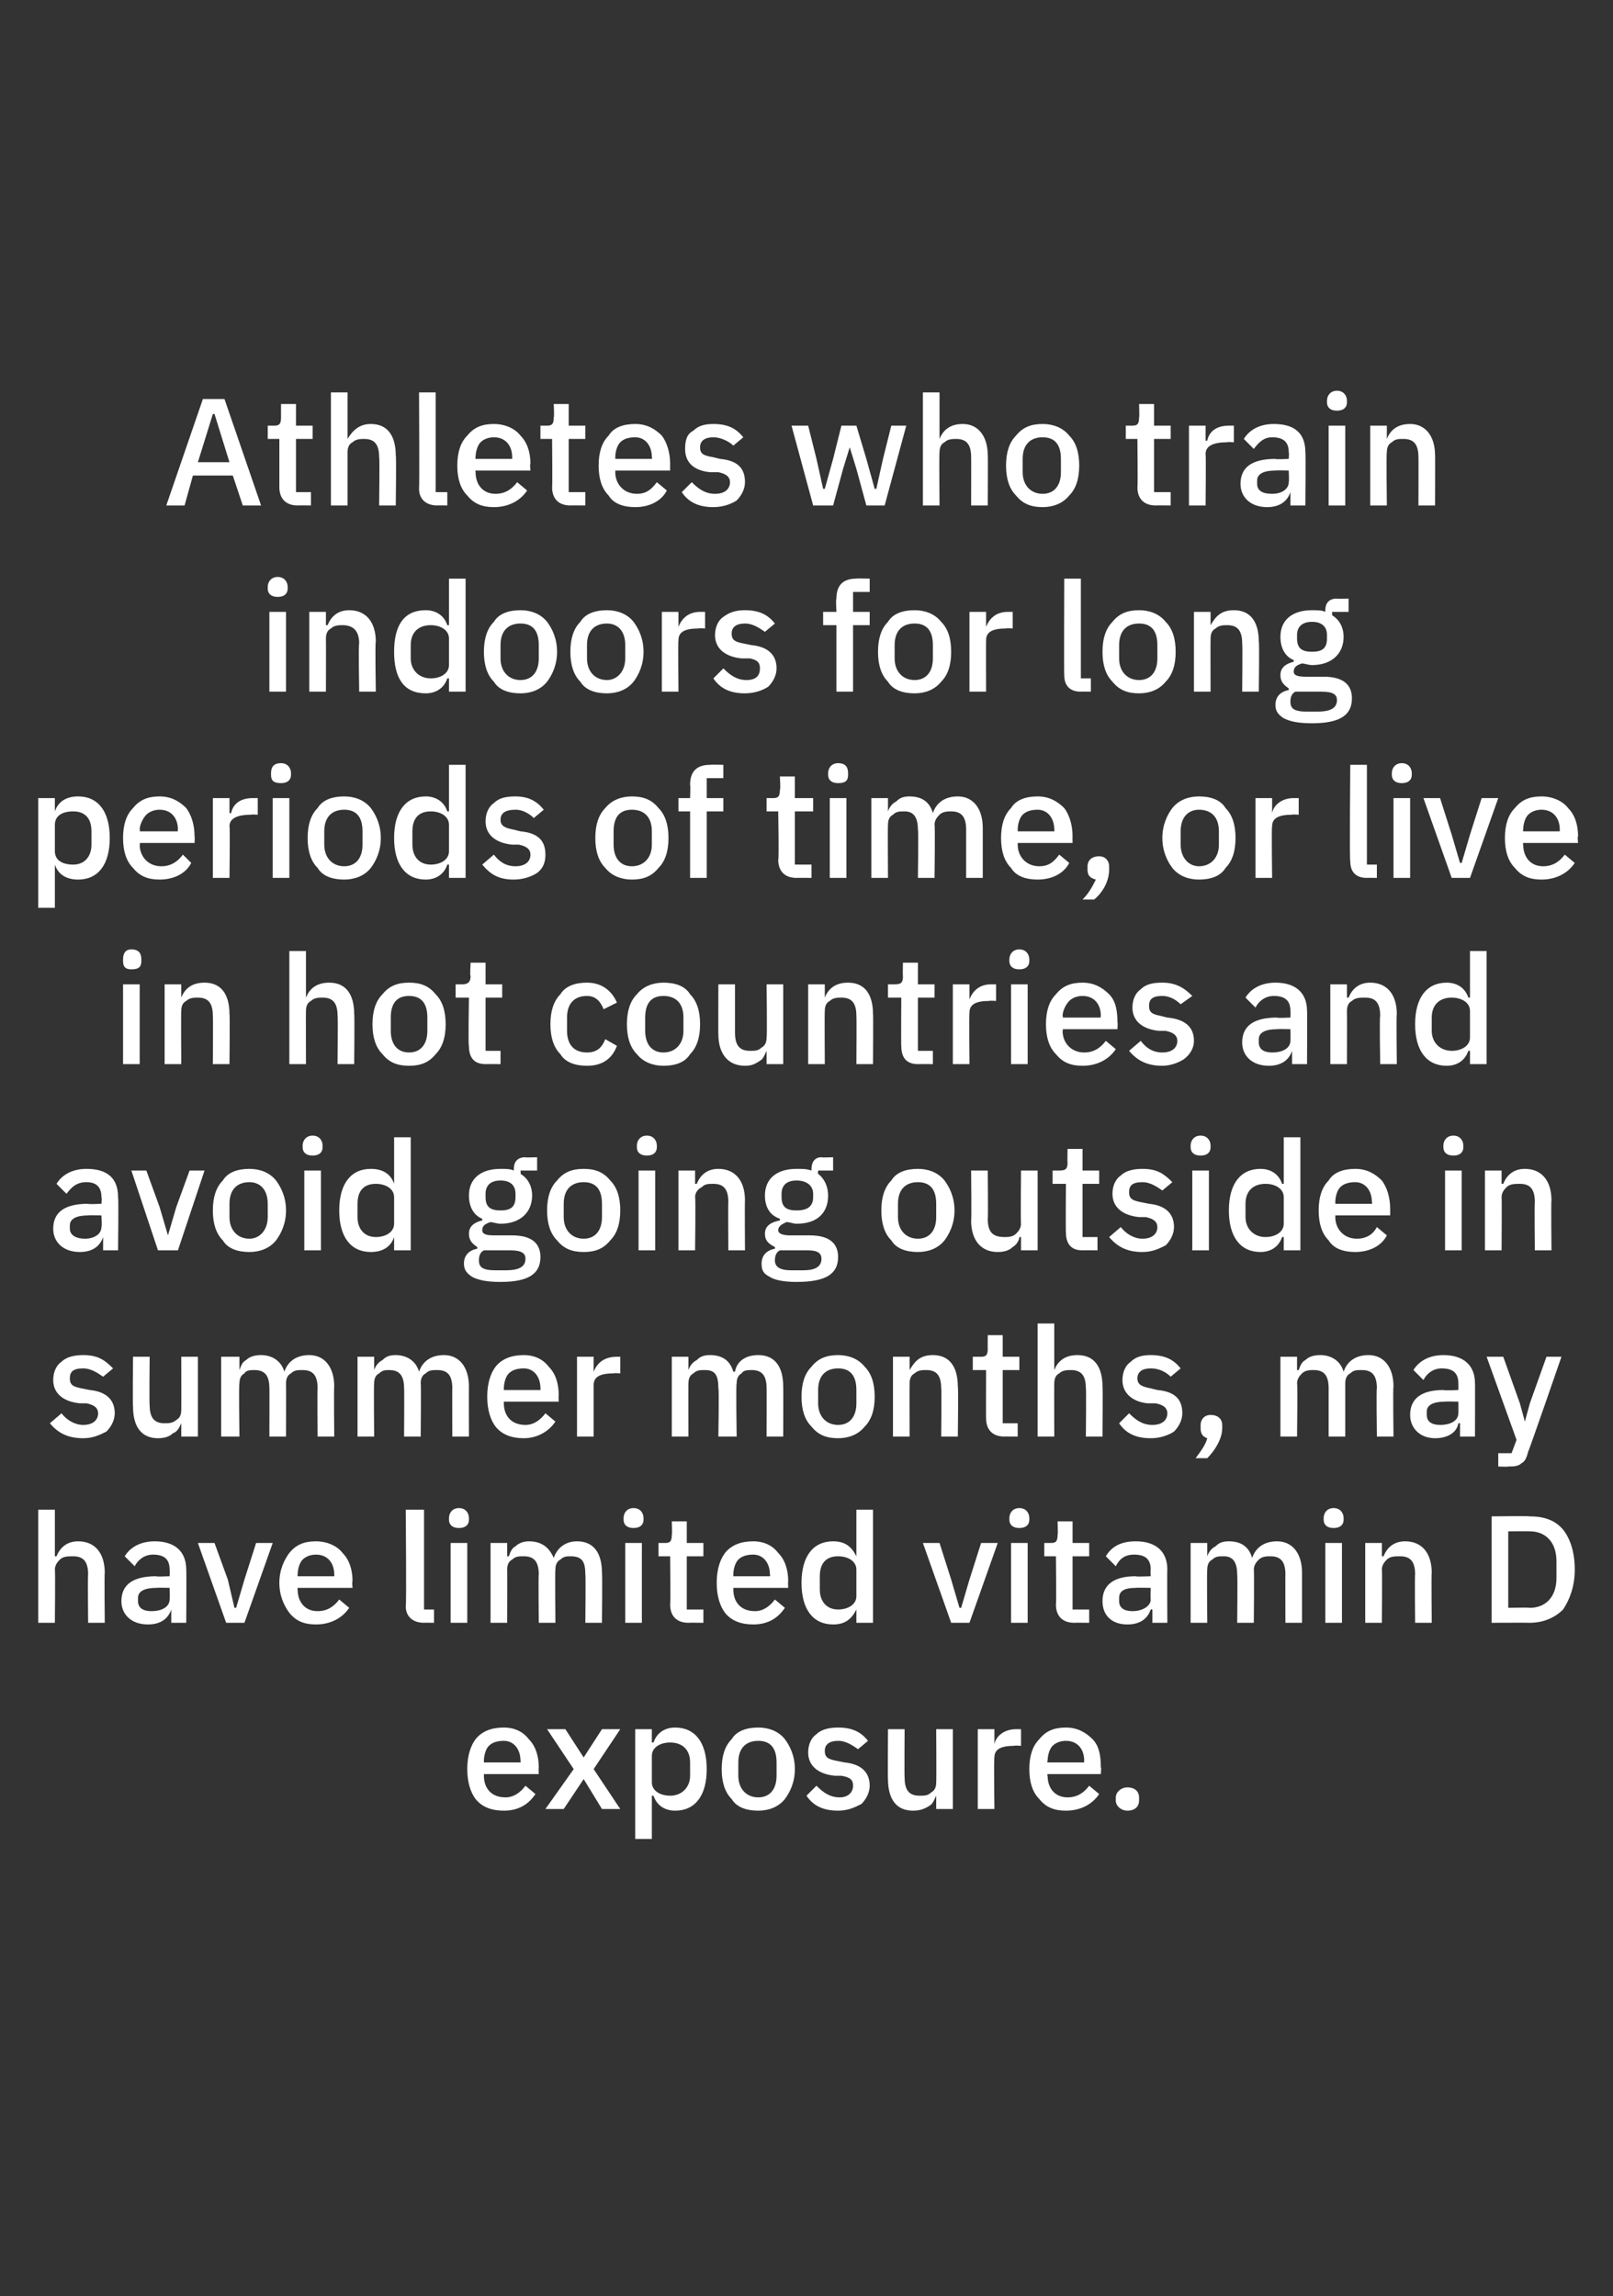 <?xml version="1.0" standalone="no"?><!DOCTYPE svg PUBLIC "-//W3C//DTD SVG 1.1//EN" "http://www.w3.org/Graphics/SVG/1.1/DTD/svg11.dtd"><svg xmlns="http://www.w3.org/2000/svg" version="1.1" width="97px" height="138.1px" viewBox="0 0 97 138.1"><rect x="0" y="0" width="97" height="138.1" fill="#333333" stroke="none"/>  <desc>Athletes who train indoors for long periods of time, or live in hot countries and avoid going outside in summer month...</desc>  <defs/>  <g id="Polygon193278">    <path d="M 32.2 107.9 C 32.2 107.9 31.6 107.4 31.6 107.4 C 31.3 107.8 30.9 108.1 30.4 108.1 C 29.5 108.1 29.1 107.5 29.1 106.8 C 29.1 106.81 29.1 106.7 29.1 106.7 L 32.4 106.7 C 32.4 106.7 32.38 106.28 32.4 106.3 C 32.4 105.6 32.2 105 31.8 104.6 C 31.5 104.2 31 103.9 30.3 103.9 C 29.6 103.9 29 104.1 28.6 104.6 C 28.3 105 28.1 105.6 28.1 106.4 C 28.1 107.2 28.3 107.8 28.6 108.2 C 29 108.7 29.6 108.9 30.3 108.9 C 31.2 108.9 31.8 108.5 32.2 107.9 Z M 31.3 105.9 C 31.32 105.9 31.3 106 31.3 106 L 29.1 106 C 29.1 106 29.1 105.93 29.1 105.9 C 29.1 105.6 29.2 105.2 29.4 105 C 29.6 104.8 29.9 104.7 30.3 104.7 C 30.9 104.7 31.3 105.2 31.3 105.9 Z M 33.9 108.8 L 35.1 107 L 35.1 107 L 36.2 108.8 L 37.3 108.8 L 35.7 106.4 L 37.3 104 L 36.2 104 L 35.1 105.7 L 35.1 105.7 L 34 104 L 32.9 104 L 34.5 106.4 L 32.8 108.8 L 33.9 108.8 Z M 38.2 110.6 L 39.2 110.6 L 39.2 108 C 39.2 108 39.29 108 39.3 108 C 39.5 108.6 40 108.9 40.6 108.9 C 41.8 108.9 42.5 108 42.5 106.4 C 42.5 104.8 41.8 103.9 40.6 103.9 C 40 103.9 39.5 104.2 39.3 104.8 C 39.29 104.8 39.2 104.8 39.2 104.8 L 39.2 104 L 38.2 104 L 38.2 110.6 Z M 39.2 107.2 C 39.2 107.2 39.2 105.6 39.2 105.6 C 39.2 105.1 39.7 104.8 40.3 104.8 C 41 104.8 41.5 105.2 41.5 106 C 41.5 106 41.5 106.8 41.5 106.8 C 41.5 107.5 41 108 40.3 108 C 39.7 108 39.2 107.7 39.2 107.2 Z M 47.2 108.2 C 47.5 107.8 47.8 107.2 47.8 106.4 C 47.8 105.6 47.5 105 47.2 104.6 C 46.8 104.1 46.2 103.9 45.6 103.9 C 44.9 103.9 44.3 104.1 44 104.6 C 43.6 105 43.4 105.6 43.4 106.4 C 43.4 107.2 43.6 107.8 44 108.2 C 44.3 108.7 44.9 108.9 45.6 108.9 C 46.2 108.9 46.8 108.7 47.2 108.2 Z M 44.4 106.8 C 44.4 106.8 44.4 106 44.4 106 C 44.4 105.1 44.9 104.7 45.6 104.7 C 46.3 104.7 46.7 105.1 46.7 106 C 46.7 106 46.7 106.8 46.7 106.8 C 46.7 107.6 46.3 108.1 45.6 108.1 C 44.9 108.1 44.4 107.6 44.4 106.8 Z M 51.8 108.5 C 52.1 108.2 52.3 107.8 52.3 107.4 C 52.3 106.6 51.8 106.1 50.8 106 C 50.8 106 50.3 105.9 50.3 105.9 C 49.8 105.8 49.6 105.7 49.6 105.3 C 49.6 104.9 49.9 104.7 50.4 104.7 C 50.9 104.7 51.3 105 51.6 105.2 C 51.6 105.2 52.2 104.7 52.2 104.7 C 51.8 104.2 51.3 103.9 50.4 103.9 C 49.9 103.9 49.4 104 49.1 104.3 C 48.8 104.5 48.6 104.9 48.6 105.4 C 48.6 106.2 49.2 106.7 50.2 106.8 C 50.2 106.8 50.6 106.8 50.6 106.8 C 51.2 106.9 51.3 107.1 51.3 107.4 C 51.3 107.8 51 108.1 50.5 108.1 C 49.9 108.1 49.5 107.8 49.1 107.4 C 49.1 107.4 48.5 108 48.5 108 C 48.9 108.6 49.5 108.9 50.4 108.9 C 51 108.9 51.4 108.7 51.8 108.5 Z M 56.3 108.8 L 57.3 108.8 L 57.3 104 L 56.3 104 C 56.3 104 56.32 107.21 56.3 107.2 C 56.3 107.5 56.2 107.7 56 107.8 C 55.8 108 55.6 108 55.3 108 C 54.7 108 54.4 107.7 54.4 106.9 C 54.38 106.92 54.4 104 54.4 104 L 53.4 104 C 53.4 104 53.38 107.05 53.4 107 C 53.4 108.2 53.9 108.9 54.9 108.9 C 55.3 108.9 55.6 108.8 55.9 108.6 C 56.1 108.5 56.2 108.2 56.3 108 C 56.28 108 56.3 108 56.3 108 L 56.3 108.8 Z M 59.8 108.8 C 59.8 108.8 59.76 105.73 59.8 105.7 C 59.8 105.2 60.2 105 61 105 C 60.99 104.97 61.4 105 61.4 105 L 61.4 104 C 61.4 104 61.12 104 61.1 104 C 60.4 104 59.9 104.4 59.8 104.9 C 59.81 104.92 59.8 104.9 59.8 104.9 L 59.8 104 L 58.8 104 L 58.8 108.8 L 59.8 108.8 Z M 66.1 107.9 C 66.1 107.9 65.5 107.4 65.5 107.4 C 65.2 107.8 64.8 108.1 64.2 108.1 C 63.4 108.1 63 107.5 63 106.8 C 62.95 106.81 63 106.7 63 106.7 L 66.2 106.7 C 66.2 106.7 66.24 106.28 66.2 106.3 C 66.2 105.6 66.1 105 65.7 104.6 C 65.3 104.2 64.8 103.9 64.1 103.9 C 63.4 103.9 62.9 104.1 62.5 104.6 C 62.1 105 61.9 105.6 61.9 106.4 C 61.9 107.2 62.1 107.8 62.5 108.2 C 62.9 108.7 63.4 108.9 64.1 108.9 C 65 108.9 65.7 108.5 66.1 107.9 Z M 65.2 105.9 C 65.18 105.9 65.2 106 65.2 106 L 63 106 C 63 106 62.95 105.93 63 105.9 C 63 105.6 63.1 105.2 63.3 105 C 63.5 104.8 63.8 104.7 64.1 104.7 C 64.8 104.7 65.2 105.2 65.2 105.9 Z M 68.5 108.3 C 68.5 108.3 68.5 108.1 68.5 108.1 C 68.5 107.8 68.3 107.5 67.8 107.5 C 67.4 107.5 67.1 107.8 67.1 108.1 C 67.1 108.1 67.1 108.3 67.1 108.3 C 67.1 108.6 67.4 108.9 67.8 108.9 C 68.3 108.9 68.5 108.6 68.5 108.3 Z " stroke="none" fill="#fff"/>  </g>  <g id="Polygon193277">    <path d="M 2.3 97.6 L 3.3 97.6 C 3.3 97.6 3.33 94.38 3.3 94.4 C 3.3 94.1 3.5 93.9 3.6 93.8 C 3.8 93.6 4.1 93.6 4.4 93.6 C 5 93.6 5.3 93.9 5.3 94.7 C 5.27 94.67 5.3 97.6 5.3 97.6 L 6.3 97.6 C 6.3 97.6 6.27 94.55 6.3 94.6 C 6.3 93.4 5.7 92.7 4.7 92.7 C 4 92.7 3.6 93.1 3.4 93.6 C 3.37 93.6 3.3 93.6 3.3 93.6 L 3.3 90.8 L 2.3 90.8 L 2.3 97.6 Z M 11.2 94.4 C 11.22 94.37 11.2 97.6 11.2 97.6 L 10.3 97.6 L 10.3 96.8 C 10.3 96.8 10.25 96.79 10.3 96.8 C 10.1 97.4 9.6 97.7 8.9 97.7 C 7.9 97.7 7.3 97.1 7.3 96.3 C 7.3 95.3 8 94.8 9.4 94.8 C 9.35 94.84 10.2 94.8 10.2 94.8 C 10.2 94.8 10.22 94.43 10.2 94.4 C 10.2 93.8 9.9 93.5 9.2 93.5 C 8.7 93.5 8.3 93.8 8.1 94.2 C 8.1 94.2 7.5 93.6 7.5 93.6 C 7.8 93.1 8.4 92.7 9.3 92.7 C 10.5 92.7 11.2 93.3 11.2 94.4 Z M 10.2 95.5 C 10.2 95.5 9.37 95.48 9.4 95.5 C 8.7 95.5 8.3 95.7 8.3 96.1 C 8.3 96.1 8.3 96.3 8.3 96.3 C 8.3 96.7 8.6 96.9 9.1 96.9 C 9.8 96.9 10.2 96.6 10.2 96.2 C 10.22 96.17 10.2 95.5 10.2 95.5 Z M 14.7 97.6 L 16.4 92.8 L 15.4 92.8 L 14.7 95 L 14.2 96.7 L 14.1 96.7 L 13.7 95 L 12.9 92.8 L 11.9 92.8 L 13.6 97.6 L 14.7 97.6 Z M 21 96.7 C 21 96.7 20.4 96.2 20.4 96.2 C 20.1 96.6 19.7 96.9 19.1 96.9 C 18.3 96.9 17.9 96.3 17.9 95.6 C 17.88 95.61 17.9 95.5 17.9 95.5 L 21.2 95.5 C 21.2 95.5 21.16 95.08 21.2 95.1 C 21.2 94.4 21 93.8 20.6 93.4 C 20.3 93 19.7 92.7 19 92.7 C 18.3 92.7 17.8 92.9 17.4 93.4 C 17.1 93.8 16.8 94.4 16.8 95.2 C 16.8 96 17.1 96.6 17.4 97 C 17.8 97.5 18.3 97.7 19 97.7 C 19.9 97.7 20.6 97.3 21 96.7 Z M 20.1 94.7 C 20.11 94.7 20.1 94.8 20.1 94.8 L 17.9 94.8 C 17.9 94.8 17.88 94.73 17.9 94.7 C 17.9 94.4 18 94 18.2 93.8 C 18.4 93.6 18.7 93.5 19 93.5 C 19.7 93.5 20.1 94 20.1 94.7 Z M 26.1 97.6 L 26.1 96.8 L 25.5 96.8 L 25.5 90.8 L 24.4 90.8 C 24.4 90.8 24.45 96.59 24.4 96.6 C 24.4 97.2 24.8 97.6 25.5 97.6 C 25.47 97.59 26.1 97.6 26.1 97.6 Z M 28.2 91.4 C 28.2 91.4 28.2 91.3 28.2 91.3 C 28.2 91 28 90.7 27.6 90.7 C 27.2 90.7 27 91 27 91.3 C 27 91.3 27 91.4 27 91.4 C 27 91.7 27.2 91.9 27.6 91.9 C 28 91.9 28.2 91.7 28.2 91.4 Z M 27.1 97.6 L 28.1 97.6 L 28.1 92.8 L 27.1 92.8 L 27.1 97.6 Z M 30.5 97.6 C 30.5 97.6 30.51 94.38 30.5 94.4 C 30.5 94.1 30.6 93.9 30.8 93.8 C 31 93.6 31.2 93.6 31.5 93.6 C 32.1 93.6 32.4 93.9 32.4 94.7 C 32.37 94.67 32.4 97.6 32.4 97.6 L 33.4 97.6 C 33.4 97.6 33.37 94.38 33.4 94.4 C 33.4 94.1 33.5 93.9 33.7 93.8 C 33.9 93.6 34.1 93.6 34.3 93.6 C 35 93.6 35.2 93.9 35.2 94.7 C 35.23 94.67 35.2 97.6 35.2 97.6 L 36.2 97.6 C 36.2 97.6 36.23 94.55 36.2 94.6 C 36.2 93.4 35.7 92.7 34.7 92.7 C 34 92.7 33.5 93.1 33.3 93.7 C 33.3 93.7 33.3 93.7 33.3 93.7 C 33 93 32.5 92.7 31.8 92.7 C 31.5 92.7 31.2 92.8 31 93 C 30.8 93.1 30.7 93.3 30.6 93.6 C 30.56 93.6 30.5 93.6 30.5 93.6 L 30.5 92.8 L 29.5 92.8 L 29.5 97.6 L 30.5 97.6 Z M 38.7 91.4 C 38.7 91.4 38.7 91.3 38.7 91.3 C 38.7 91 38.5 90.7 38.1 90.7 C 37.7 90.7 37.5 91 37.5 91.3 C 37.5 91.3 37.5 91.4 37.5 91.4 C 37.5 91.7 37.7 91.9 38.1 91.9 C 38.5 91.9 38.7 91.7 38.7 91.4 Z M 37.6 97.6 L 38.6 97.6 L 38.6 92.8 L 37.6 92.8 L 37.6 97.6 Z M 42.3 97.6 L 42.3 96.8 L 41.3 96.8 L 41.3 93.6 L 42.3 93.6 L 42.3 92.8 L 41.3 92.8 L 41.3 91.5 L 40.4 91.5 C 40.4 91.5 40.43 92.33 40.4 92.3 C 40.4 92.7 40.3 92.8 40 92.8 C 39.99 92.8 39.6 92.8 39.6 92.8 L 39.6 93.6 L 40.3 93.6 C 40.3 93.6 40.33 96.55 40.3 96.5 C 40.3 97.2 40.7 97.6 41.4 97.6 C 41.39 97.59 42.3 97.6 42.3 97.6 Z M 47.2 96.7 C 47.2 96.7 46.6 96.2 46.6 96.2 C 46.3 96.6 45.9 96.9 45.4 96.9 C 44.5 96.9 44.1 96.3 44.1 95.6 C 44.1 95.61 44.1 95.5 44.1 95.5 L 47.4 95.5 C 47.4 95.5 47.38 95.08 47.4 95.1 C 47.4 94.4 47.2 93.8 46.8 93.4 C 46.5 93 46 92.7 45.3 92.7 C 44.6 92.7 44 92.9 43.6 93.4 C 43.3 93.8 43.1 94.4 43.1 95.2 C 43.1 96 43.3 96.6 43.6 97 C 44 97.5 44.6 97.7 45.3 97.7 C 46.2 97.7 46.8 97.3 47.2 96.7 Z M 46.3 94.7 C 46.33 94.7 46.3 94.8 46.3 94.8 L 44.1 94.8 C 44.1 94.8 44.1 94.73 44.1 94.7 C 44.1 94.4 44.2 94 44.4 93.8 C 44.6 93.6 44.9 93.5 45.3 93.5 C 45.9 93.5 46.3 94 46.3 94.7 Z M 51.5 97.6 L 52.5 97.6 L 52.5 90.8 L 51.5 90.8 L 51.5 93.6 C 51.5 93.6 51.46 93.6 51.5 93.6 C 51.2 93 50.8 92.7 50.1 92.7 C 48.9 92.7 48.2 93.6 48.2 95.2 C 48.2 96.8 48.9 97.7 50.1 97.7 C 50.8 97.7 51.2 97.4 51.5 96.8 C 51.46 96.8 51.5 96.8 51.5 96.8 L 51.5 97.6 Z M 49.3 95.6 C 49.3 95.6 49.3 94.8 49.3 94.8 C 49.3 94 49.7 93.6 50.4 93.6 C 51 93.6 51.5 93.9 51.5 94.4 C 51.5 94.4 51.5 96 51.5 96 C 51.5 96.5 51 96.8 50.4 96.8 C 49.7 96.8 49.3 96.3 49.3 95.6 Z M 58.3 97.6 L 60 92.8 L 59 92.8 L 58.3 95 L 57.8 96.7 L 57.7 96.7 L 57.2 95 L 56.5 92.8 L 55.5 92.8 L 57.2 97.6 L 58.3 97.6 Z M 61.9 91.4 C 61.9 91.4 61.9 91.3 61.9 91.3 C 61.9 91 61.7 90.7 61.3 90.7 C 60.9 90.7 60.7 91 60.7 91.3 C 60.7 91.3 60.7 91.4 60.7 91.4 C 60.7 91.7 60.9 91.9 61.3 91.9 C 61.7 91.9 61.9 91.7 61.9 91.4 Z M 60.8 97.6 L 61.8 97.6 L 61.8 92.8 L 60.8 92.8 L 60.8 97.6 Z M 65.5 97.6 L 65.5 96.8 L 64.5 96.8 L 64.5 93.6 L 65.5 93.6 L 65.5 92.8 L 64.5 92.8 L 64.5 91.5 L 63.6 91.5 C 63.6 91.5 63.63 92.33 63.6 92.3 C 63.6 92.7 63.5 92.8 63.2 92.8 C 63.19 92.8 62.8 92.8 62.8 92.8 L 62.8 93.6 L 63.5 93.6 C 63.5 93.6 63.53 96.55 63.5 96.5 C 63.5 97.2 63.9 97.6 64.6 97.6 C 64.59 97.59 65.5 97.6 65.5 97.6 Z M 70.2 94.4 C 70.18 94.37 70.2 97.6 70.2 97.6 L 69.3 97.6 L 69.3 96.8 C 69.3 96.8 69.21 96.79 69.2 96.8 C 69 97.4 68.5 97.7 67.8 97.7 C 66.8 97.7 66.3 97.1 66.3 96.3 C 66.3 95.3 67 94.8 68.3 94.8 C 68.31 94.84 69.2 94.8 69.2 94.8 C 69.2 94.8 69.18 94.43 69.2 94.4 C 69.2 93.8 68.9 93.5 68.2 93.5 C 67.6 93.5 67.3 93.8 67.1 94.2 C 67.1 94.2 66.5 93.6 66.5 93.6 C 66.8 93.1 67.3 92.7 68.3 92.7 C 69.5 92.7 70.2 93.3 70.2 94.4 Z M 69.2 95.5 C 69.2 95.5 68.33 95.48 68.3 95.5 C 67.6 95.5 67.3 95.7 67.3 96.1 C 67.3 96.1 67.3 96.3 67.3 96.3 C 67.3 96.7 67.6 96.9 68.1 96.9 C 68.7 96.9 69.2 96.6 69.2 96.2 C 69.18 96.17 69.2 95.5 69.2 95.5 Z M 72.6 97.6 C 72.6 97.6 72.57 94.38 72.6 94.4 C 72.6 94.1 72.7 93.9 72.9 93.8 C 73.1 93.6 73.3 93.6 73.6 93.6 C 74.1 93.6 74.4 93.9 74.4 94.7 C 74.43 94.67 74.4 97.6 74.4 97.6 L 75.4 97.6 C 75.4 97.6 75.43 94.38 75.4 94.4 C 75.4 94.1 75.6 93.9 75.7 93.8 C 75.9 93.6 76.2 93.6 76.4 93.6 C 77 93.6 77.3 93.9 77.3 94.7 C 77.29 94.67 77.3 97.6 77.3 97.6 L 78.3 97.6 C 78.3 97.6 78.3 94.55 78.3 94.6 C 78.3 93.4 77.7 92.7 76.8 92.7 C 76 92.7 75.5 93.1 75.3 93.7 C 75.3 93.7 75.3 93.7 75.3 93.7 C 75.1 93 74.6 92.7 73.9 92.7 C 73.5 92.7 73.3 92.8 73.1 93 C 72.9 93.1 72.7 93.3 72.6 93.6 C 72.62 93.6 72.6 93.6 72.6 93.6 L 72.6 92.8 L 71.6 92.8 L 71.6 97.6 L 72.6 97.6 Z M 80.8 91.4 C 80.8 91.4 80.8 91.3 80.8 91.3 C 80.8 91 80.6 90.7 80.2 90.7 C 79.8 90.7 79.6 91 79.6 91.3 C 79.6 91.3 79.6 91.4 79.6 91.4 C 79.6 91.7 79.8 91.9 80.2 91.9 C 80.6 91.9 80.8 91.7 80.8 91.4 Z M 79.7 97.6 L 80.7 97.6 L 80.7 92.8 L 79.7 92.8 L 79.7 97.6 Z M 83.1 97.6 C 83.1 97.6 83.13 94.39 83.1 94.4 C 83.1 94.1 83.3 93.9 83.4 93.8 C 83.6 93.6 83.9 93.6 84.2 93.6 C 84.8 93.6 85.1 93.9 85.1 94.7 C 85.07 94.68 85.1 97.6 85.1 97.6 L 86.1 97.6 C 86.1 97.6 86.07 94.55 86.1 94.6 C 86.1 93.4 85.5 92.7 84.5 92.7 C 83.8 92.7 83.4 93.1 83.2 93.6 C 83.17 93.6 83.1 93.6 83.1 93.6 L 83.1 92.8 L 82.1 92.8 L 82.1 97.6 L 83.1 97.6 Z M 89.7 97.6 C 89.7 97.6 91.98 97.59 92 97.6 C 92.8 97.6 93.5 97.3 94 96.8 C 94.4 96.2 94.7 95.4 94.7 94.4 C 94.7 93.3 94.4 92.5 94 92 C 93.5 91.4 92.8 91.2 92 91.2 C 91.98 91.17 89.7 91.2 89.7 91.2 L 89.7 97.6 Z M 90.7 96.7 L 90.7 92.1 C 90.7 92.1 91.98 92.09 92 92.1 C 92.9 92.1 93.6 92.7 93.6 93.9 C 93.6 93.9 93.6 94.9 93.6 94.9 C 93.6 96.1 92.9 96.7 92 96.7 C 91.98 96.67 90.7 96.7 90.7 96.7 Z " stroke="none" fill="#fff"/>  </g>  <g id="Polygon193276">    <path d="M 6.4 86.1 C 6.7 85.8 6.9 85.4 6.9 85 C 6.9 84.2 6.4 83.7 5.4 83.6 C 5.4 83.6 4.9 83.5 4.9 83.5 C 4.4 83.4 4.2 83.3 4.2 82.9 C 4.2 82.5 4.4 82.3 5 82.3 C 5.5 82.3 5.9 82.6 6.2 82.8 C 6.2 82.8 6.8 82.3 6.8 82.3 C 6.3 81.8 5.9 81.5 5 81.5 C 4.5 81.5 4 81.6 3.7 81.9 C 3.4 82.1 3.2 82.5 3.2 83 C 3.2 83.8 3.8 84.3 4.8 84.4 C 4.8 84.4 5.2 84.4 5.2 84.4 C 5.7 84.5 5.9 84.7 5.9 85 C 5.9 85.4 5.6 85.7 5 85.7 C 4.5 85.7 4 85.4 3.7 85 C 3.7 85 3 85.6 3 85.6 C 3.5 86.2 4.1 86.5 5 86.5 C 5.6 86.5 6 86.3 6.4 86.1 Z M 10.9 86.4 L 11.9 86.4 L 11.9 81.6 L 10.9 81.6 C 10.9 81.6 10.91 84.81 10.9 84.8 C 10.9 85.1 10.8 85.3 10.6 85.4 C 10.4 85.6 10.1 85.6 9.9 85.6 C 9.3 85.6 9 85.3 9 84.5 C 8.97 84.52 9 81.6 9 81.6 L 8 81.6 C 8 81.6 7.97 84.65 8 84.6 C 8 85.8 8.5 86.5 9.5 86.5 C 9.9 86.5 10.2 86.4 10.4 86.2 C 10.7 86.1 10.8 85.8 10.9 85.6 C 10.87 85.6 10.9 85.6 10.9 85.6 L 10.9 86.4 Z M 14.4 86.4 C 14.4 86.4 14.35 83.18 14.4 83.2 C 14.4 82.9 14.5 82.7 14.7 82.6 C 14.8 82.4 15.1 82.4 15.3 82.4 C 15.9 82.4 16.2 82.7 16.2 83.5 C 16.21 83.47 16.2 86.4 16.2 86.4 L 17.2 86.4 C 17.2 86.4 17.21 83.18 17.2 83.2 C 17.2 82.9 17.3 82.7 17.5 82.6 C 17.7 82.4 17.9 82.4 18.2 82.4 C 18.8 82.4 19.1 82.7 19.1 83.5 C 19.07 83.47 19.1 86.4 19.1 86.4 L 20.1 86.4 C 20.1 86.4 20.07 83.35 20.1 83.4 C 20.1 82.2 19.5 81.5 18.6 81.5 C 17.8 81.5 17.3 81.9 17.1 82.5 C 17.1 82.5 17.1 82.5 17.1 82.5 C 16.9 81.8 16.3 81.5 15.7 81.5 C 15.3 81.5 15 81.6 14.8 81.8 C 14.6 81.9 14.5 82.1 14.4 82.4 C 14.4 82.4 14.4 82.4 14.4 82.4 L 14.4 81.6 L 13.3 81.6 L 13.3 86.4 L 14.4 86.4 Z M 22.5 86.4 C 22.5 86.4 22.47 83.18 22.5 83.2 C 22.5 82.9 22.6 82.7 22.8 82.6 C 23 82.4 23.2 82.4 23.4 82.4 C 24 82.4 24.3 82.7 24.3 83.5 C 24.32 83.47 24.3 86.4 24.3 86.4 L 25.3 86.4 C 25.3 86.4 25.33 83.18 25.3 83.2 C 25.3 82.9 25.4 82.7 25.6 82.6 C 25.8 82.4 26 82.4 26.3 82.4 C 26.9 82.4 27.2 82.7 27.2 83.5 C 27.19 83.47 27.2 86.4 27.2 86.4 L 28.2 86.4 C 28.2 86.4 28.19 83.35 28.2 83.4 C 28.2 82.2 27.6 81.5 26.7 81.5 C 25.9 81.5 25.4 81.9 25.2 82.5 C 25.2 82.5 25.2 82.5 25.2 82.5 C 25 81.8 24.4 81.5 23.8 81.5 C 23.4 81.5 23.2 81.6 23 81.8 C 22.8 81.9 22.6 82.1 22.5 82.4 C 22.51 82.4 22.5 82.4 22.5 82.4 L 22.5 81.6 L 21.5 81.6 L 21.5 86.4 L 22.5 86.4 Z M 33.4 85.5 C 33.4 85.5 32.8 85 32.8 85 C 32.5 85.4 32.1 85.7 31.6 85.7 C 30.7 85.7 30.3 85.1 30.3 84.4 C 30.29 84.41 30.3 84.3 30.3 84.3 L 33.6 84.3 C 33.6 84.3 33.58 83.88 33.6 83.9 C 33.6 83.2 33.4 82.6 33 82.2 C 32.7 81.8 32.2 81.5 31.5 81.5 C 30.8 81.5 30.2 81.7 29.8 82.2 C 29.5 82.6 29.3 83.2 29.3 84 C 29.3 84.8 29.5 85.4 29.8 85.8 C 30.2 86.3 30.8 86.5 31.5 86.5 C 32.3 86.5 33 86.1 33.4 85.5 Z M 32.5 83.5 C 32.52 83.5 32.5 83.6 32.5 83.6 L 30.3 83.6 C 30.3 83.6 30.29 83.53 30.3 83.5 C 30.3 83.2 30.4 82.8 30.6 82.6 C 30.8 82.4 31.1 82.3 31.5 82.3 C 32.1 82.3 32.5 82.8 32.5 83.5 Z M 35.7 86.4 C 35.7 86.4 35.7 83.33 35.7 83.3 C 35.7 82.8 36.1 82.6 36.9 82.6 C 36.93 82.57 37.3 82.6 37.3 82.6 L 37.3 81.6 C 37.3 81.6 37.06 81.6 37.1 81.6 C 36.3 81.6 35.9 82 35.7 82.5 C 35.74 82.52 35.7 82.5 35.7 82.5 L 35.7 81.6 L 34.7 81.6 L 34.7 86.4 L 35.7 86.4 Z M 41.4 86.4 C 41.4 86.4 41.39 83.18 41.4 83.2 C 41.4 82.9 41.5 82.7 41.7 82.6 C 41.9 82.4 42.1 82.4 42.4 82.4 C 43 82.4 43.2 82.7 43.2 83.5 C 43.25 83.47 43.2 86.4 43.2 86.4 L 44.3 86.4 C 44.3 86.4 44.25 83.18 44.3 83.2 C 44.3 82.9 44.4 82.7 44.6 82.6 C 44.7 82.4 45 82.4 45.2 82.4 C 45.8 82.4 46.1 82.7 46.1 83.5 C 46.11 83.47 46.1 86.4 46.1 86.4 L 47.1 86.4 C 47.1 86.4 47.11 83.35 47.1 83.4 C 47.1 82.2 46.6 81.5 45.6 81.5 C 44.8 81.5 44.3 81.9 44.2 82.5 C 44.2 82.5 44.1 82.5 44.1 82.5 C 43.9 81.8 43.4 81.5 42.7 81.5 C 42.3 81.5 42.1 81.6 41.9 81.8 C 41.7 81.9 41.5 82.1 41.4 82.4 C 41.44 82.4 41.4 82.4 41.4 82.4 L 41.4 81.6 L 40.4 81.6 L 40.4 86.4 L 41.4 86.4 Z M 52 85.8 C 52.4 85.4 52.6 84.8 52.6 84 C 52.6 83.2 52.4 82.6 52 82.2 C 51.6 81.7 51 81.5 50.4 81.5 C 49.7 81.5 49.2 81.7 48.8 82.2 C 48.4 82.6 48.2 83.2 48.2 84 C 48.2 84.8 48.4 85.4 48.8 85.8 C 49.2 86.3 49.7 86.5 50.4 86.5 C 51 86.5 51.6 86.3 52 85.8 Z M 49.2 84.4 C 49.2 84.4 49.2 83.6 49.2 83.6 C 49.2 82.7 49.7 82.3 50.4 82.3 C 51.1 82.3 51.5 82.7 51.5 83.6 C 51.5 83.6 51.5 84.4 51.5 84.4 C 51.5 85.2 51.1 85.7 50.4 85.7 C 49.7 85.7 49.2 85.2 49.2 84.4 Z M 54.7 86.4 C 54.7 86.4 54.69 83.19 54.7 83.2 C 54.7 82.9 54.8 82.7 55 82.6 C 55.2 82.4 55.5 82.4 55.7 82.4 C 56.3 82.4 56.6 82.7 56.6 83.5 C 56.63 83.48 56.6 86.4 56.6 86.4 L 57.6 86.4 C 57.6 86.4 57.64 83.35 57.6 83.4 C 57.6 82.2 57.1 81.5 56.1 81.5 C 55.3 81.5 55 81.9 54.7 82.4 C 54.74 82.4 54.7 82.4 54.7 82.4 L 54.7 81.6 L 53.7 81.6 L 53.7 86.4 L 54.7 86.4 Z M 61.2 86.4 L 61.2 85.6 L 60.3 85.6 L 60.3 82.4 L 61.3 82.4 L 61.3 81.6 L 60.3 81.6 L 60.3 80.3 L 59.4 80.3 C 59.4 80.3 59.39 81.13 59.4 81.1 C 59.4 81.5 59.3 81.6 59 81.6 C 58.95 81.6 58.5 81.6 58.5 81.6 L 58.5 82.4 L 59.3 82.4 C 59.3 82.4 59.29 85.35 59.3 85.3 C 59.3 86 59.7 86.4 60.4 86.4 C 60.35 86.39 61.2 86.4 61.2 86.4 Z M 62.4 86.4 L 63.4 86.4 C 63.4 86.4 63.39 83.18 63.4 83.2 C 63.4 82.9 63.5 82.7 63.7 82.6 C 63.9 82.4 64.2 82.4 64.4 82.4 C 65 82.4 65.3 82.7 65.3 83.5 C 65.33 83.47 65.3 86.4 65.3 86.4 L 66.3 86.4 C 66.3 86.4 66.33 83.35 66.3 83.4 C 66.3 82.2 65.8 81.5 64.8 81.5 C 64 81.5 63.6 81.9 63.4 82.4 C 63.43 82.4 63.4 82.4 63.4 82.4 L 63.4 79.6 L 62.4 79.6 L 62.4 86.4 Z M 70.6 86.1 C 70.9 85.8 71.1 85.4 71.1 85 C 71.1 84.2 70.7 83.7 69.6 83.6 C 69.6 83.6 69.2 83.5 69.2 83.5 C 68.7 83.4 68.4 83.3 68.4 82.9 C 68.4 82.5 68.7 82.3 69.2 82.3 C 69.8 82.3 70.2 82.6 70.4 82.8 C 70.4 82.8 71 82.3 71 82.3 C 70.6 81.8 70.1 81.5 69.2 81.5 C 68.7 81.5 68.3 81.6 68 81.9 C 67.7 82.1 67.5 82.5 67.5 83 C 67.5 83.8 68.1 84.3 69 84.4 C 69 84.4 69.5 84.4 69.5 84.4 C 70 84.5 70.2 84.7 70.2 85 C 70.2 85.4 69.9 85.7 69.3 85.7 C 68.7 85.7 68.3 85.4 67.9 85 C 67.9 85 67.3 85.6 67.3 85.6 C 67.7 86.2 68.3 86.5 69.2 86.5 C 69.8 86.5 70.3 86.3 70.6 86.1 Z M 72.2 85.7 C 72.2 85.7 72.2 85.9 72.2 85.9 C 72.2 86.2 72.3 86.4 72.6 86.5 C 72.5 86.9 72.2 87.3 71.9 87.7 C 71.9 87.7 72.6 87.7 72.6 87.7 C 73.1 87.2 73.5 86.5 73.5 85.9 C 73.5 85.9 73.5 85.7 73.5 85.7 C 73.5 85.4 73.3 85.1 72.8 85.1 C 72.4 85.1 72.2 85.4 72.2 85.7 Z M 78 86.4 C 78 86.4 78.04 83.18 78 83.2 C 78 82.9 78.2 82.7 78.3 82.6 C 78.5 82.4 78.8 82.4 79 82.4 C 79.6 82.4 79.9 82.7 79.9 83.5 C 79.9 83.47 79.9 86.4 79.9 86.4 L 80.9 86.4 C 80.9 86.4 80.9 83.18 80.9 83.2 C 80.9 82.9 81 82.7 81.2 82.6 C 81.4 82.4 81.6 82.4 81.9 82.4 C 82.5 82.4 82.8 82.7 82.8 83.5 C 82.76 83.47 82.8 86.4 82.8 86.4 L 83.8 86.4 C 83.8 86.4 83.76 83.35 83.8 83.4 C 83.8 82.2 83.2 81.5 82.3 81.5 C 81.5 81.5 81 81.9 80.8 82.5 C 80.8 82.5 80.8 82.5 80.8 82.5 C 80.6 81.8 80 81.5 79.4 81.5 C 79 81.5 78.7 81.6 78.5 81.8 C 78.3 81.9 78.2 82.1 78.1 82.4 C 78.09 82.4 78 82.4 78 82.4 L 78 81.6 L 77 81.6 L 77 86.4 L 78 86.4 Z M 88.7 83.2 C 88.71 83.17 88.7 86.4 88.7 86.4 L 87.8 86.4 L 87.8 85.6 C 87.8 85.6 87.75 85.59 87.7 85.6 C 87.6 86.2 87 86.5 86.3 86.5 C 85.4 86.5 84.8 85.9 84.8 85.1 C 84.8 84.1 85.5 83.6 86.8 83.6 C 86.85 83.64 87.7 83.6 87.7 83.6 C 87.7 83.6 87.71 83.23 87.7 83.2 C 87.7 82.6 87.4 82.3 86.7 82.3 C 86.2 82.3 85.8 82.6 85.6 83 C 85.6 83 85 82.4 85 82.4 C 85.3 81.9 85.9 81.5 86.8 81.5 C 88 81.5 88.7 82.1 88.7 83.2 Z M 87.7 84.3 C 87.7 84.3 86.86 84.28 86.9 84.3 C 86.2 84.3 85.8 84.5 85.8 84.9 C 85.8 84.9 85.8 85.1 85.8 85.1 C 85.8 85.5 86.1 85.7 86.6 85.7 C 87.3 85.7 87.7 85.4 87.7 85 C 87.71 84.97 87.7 84.3 87.7 84.3 Z M 92 84.4 L 91.7 85.5 L 91.7 85.5 L 91.4 84.4 L 90.4 81.6 L 89.4 81.6 L 91.2 86.6 L 90.9 87.4 L 90.1 87.4 L 90.1 88.2 C 90.1 88.2 90.66 88.23 90.7 88.2 C 91 88.2 91.3 88.2 91.5 88 C 91.7 87.9 91.8 87.7 91.9 87.3 C 91.92 87.34 93.9 81.6 93.9 81.6 L 93 81.6 L 92 84.4 Z " stroke="none" fill="#fff"/>  </g>  <g id="Polygon193275">    <path d="M 7.1 72 C 7.14 71.97 7.1 75.2 7.1 75.2 L 6.2 75.2 L 6.2 74.4 C 6.2 74.4 6.17 74.39 6.2 74.4 C 6 75 5.5 75.3 4.8 75.3 C 3.8 75.3 3.2 74.7 3.2 73.9 C 3.2 72.9 3.9 72.4 5.3 72.4 C 5.27 72.44 6.1 72.4 6.1 72.4 C 6.1 72.4 6.14 72.03 6.1 72 C 6.1 71.4 5.8 71.1 5.2 71.1 C 4.6 71.1 4.3 71.4 4 71.8 C 4 71.8 3.4 71.2 3.4 71.2 C 3.7 70.7 4.3 70.3 5.2 70.3 C 6.5 70.3 7.1 70.9 7.1 72 Z M 6.1 73.1 C 6.1 73.1 5.29 73.08 5.3 73.1 C 4.6 73.1 4.2 73.3 4.2 73.7 C 4.2 73.7 4.2 73.9 4.2 73.9 C 4.2 74.3 4.6 74.5 5.1 74.5 C 5.7 74.5 6.1 74.2 6.1 73.8 C 6.14 73.77 6.1 73.1 6.1 73.1 Z M 10.7 75.2 L 12.3 70.4 L 11.4 70.4 L 10.6 72.6 L 10.1 74.3 L 10.1 74.3 L 9.6 72.6 L 8.8 70.4 L 7.9 70.4 L 9.5 75.2 L 10.7 75.2 Z M 16.6 74.6 C 16.9 74.2 17.2 73.6 17.2 72.8 C 17.2 72 16.9 71.4 16.6 71 C 16.2 70.5 15.6 70.3 15 70.3 C 14.3 70.3 13.7 70.5 13.4 71 C 13 71.4 12.8 72 12.8 72.8 C 12.8 73.6 13 74.2 13.4 74.6 C 13.7 75.1 14.3 75.3 15 75.3 C 15.6 75.3 16.2 75.1 16.6 74.6 Z M 13.8 73.2 C 13.8 73.2 13.8 72.4 13.8 72.4 C 13.8 71.5 14.3 71.1 15 71.1 C 15.6 71.1 16.1 71.5 16.1 72.4 C 16.1 72.4 16.1 73.2 16.1 73.2 C 16.1 74 15.6 74.5 15 74.5 C 14.3 74.5 13.8 74 13.8 73.2 Z M 19.4 69 C 19.4 69 19.4 68.9 19.4 68.9 C 19.4 68.6 19.2 68.3 18.8 68.3 C 18.4 68.3 18.2 68.6 18.2 68.9 C 18.2 68.9 18.2 69 18.2 69 C 18.2 69.3 18.4 69.5 18.8 69.5 C 19.2 69.5 19.4 69.3 19.4 69 Z M 18.3 75.2 L 19.3 75.2 L 19.3 70.4 L 18.3 70.4 L 18.3 75.2 Z M 23.7 75.2 L 24.7 75.2 L 24.7 68.4 L 23.7 68.4 L 23.7 71.2 C 23.7 71.2 23.67 71.2 23.7 71.2 C 23.5 70.6 23 70.3 22.3 70.3 C 21.1 70.3 20.4 71.2 20.4 72.8 C 20.4 74.4 21.1 75.3 22.3 75.3 C 23 75.3 23.5 75 23.7 74.4 C 23.67 74.4 23.7 74.4 23.7 74.4 L 23.7 75.2 Z M 21.5 73.2 C 21.5 73.2 21.5 72.4 21.5 72.4 C 21.5 71.6 21.9 71.2 22.6 71.2 C 23.2 71.2 23.7 71.5 23.7 72 C 23.7 72 23.7 73.6 23.7 73.6 C 23.7 74.1 23.2 74.4 22.6 74.4 C 21.9 74.4 21.5 73.9 21.5 73.2 Z M 30.8 74.3 C 30.8 74.3 29.7 74.3 29.7 74.3 C 29.2 74.3 29 74.2 29 74 C 29 73.7 29.2 73.6 29.5 73.5 C 29.6 73.5 29.9 73.6 30.1 73.6 C 31.3 73.6 32 72.9 32 71.9 C 32 71.4 31.8 70.9 31.3 70.6 C 31.33 70.63 31.3 70.4 31.3 70.4 L 32.3 70.4 L 32.3 69.6 C 32.3 69.6 31.56 69.63 31.6 69.6 C 31.1 69.6 30.9 69.9 30.9 70.3 C 30.9 70.3 30.9 70.4 30.9 70.4 C 30.7 70.3 30.4 70.3 30.1 70.3 C 28.9 70.3 28.2 70.9 28.2 71.9 C 28.2 72.6 28.5 73.1 29 73.3 C 29 73.3 29 73.4 29 73.4 C 28.6 73.5 28.2 73.7 28.2 74.2 C 28.2 74.6 28.4 74.8 28.7 75 C 28.7 75 28.7 75.1 28.7 75.1 C 28.2 75.2 27.9 75.5 27.9 76 C 27.9 76.4 28.1 76.6 28.4 76.8 C 28.8 77 29.3 77.1 30.1 77.1 C 31.8 77.1 32.5 76.6 32.5 75.6 C 32.5 74.8 32 74.3 30.8 74.3 Z M 30.4 76.4 C 30.4 76.4 29.8 76.4 29.8 76.4 C 29 76.4 28.8 76.2 28.8 75.8 C 28.8 75.5 28.9 75.3 29.1 75.2 C 29.1 75.2 30.7 75.2 30.7 75.2 C 31.4 75.2 31.6 75.4 31.6 75.7 C 31.6 76.2 31.2 76.4 30.4 76.4 Z M 29.2 72 C 29.2 72 29.2 71.8 29.2 71.8 C 29.2 71.3 29.5 71 30.1 71 C 30.7 71 31 71.3 31 71.8 C 31 71.8 31 72 31 72 C 31 72.6 30.7 72.8 30.1 72.8 C 29.5 72.8 29.2 72.6 29.2 72 Z M 36.7 74.6 C 37.1 74.2 37.3 73.6 37.3 72.8 C 37.3 72 37.1 71.4 36.7 71 C 36.3 70.5 35.8 70.3 35.1 70.3 C 34.4 70.3 33.9 70.5 33.5 71 C 33.1 71.4 32.9 72 32.9 72.8 C 32.9 73.6 33.1 74.2 33.5 74.6 C 33.9 75.1 34.4 75.3 35.1 75.3 C 35.8 75.3 36.3 75.1 36.7 74.6 Z M 33.9 73.2 C 33.9 73.2 33.9 72.4 33.9 72.4 C 33.9 71.5 34.4 71.1 35.1 71.1 C 35.8 71.1 36.2 71.5 36.2 72.4 C 36.2 72.4 36.2 73.2 36.2 73.2 C 36.2 74 35.8 74.5 35.1 74.5 C 34.4 74.5 33.9 74 33.9 73.2 Z M 39.5 69 C 39.5 69 39.5 68.9 39.5 68.9 C 39.5 68.6 39.3 68.3 38.9 68.3 C 38.5 68.3 38.3 68.6 38.3 68.9 C 38.3 68.9 38.3 69 38.3 69 C 38.3 69.3 38.5 69.5 38.9 69.5 C 39.3 69.5 39.5 69.3 39.5 69 Z M 38.4 75.2 L 39.4 75.2 L 39.4 70.4 L 38.4 70.4 L 38.4 75.2 Z M 41.8 75.2 C 41.8 75.2 41.84 71.99 41.8 72 C 41.8 71.7 42 71.5 42.2 71.4 C 42.4 71.2 42.6 71.2 42.9 71.2 C 43.5 71.2 43.8 71.5 43.8 72.3 C 43.78 72.28 43.8 75.2 43.8 75.2 L 44.8 75.2 C 44.8 75.2 44.78 72.15 44.8 72.2 C 44.8 71 44.2 70.3 43.2 70.3 C 42.5 70.3 42.1 70.7 41.9 71.2 C 41.89 71.2 41.8 71.2 41.8 71.2 L 41.8 70.4 L 40.8 70.4 L 40.8 75.2 L 41.8 75.2 Z M 48.7 74.3 C 48.7 74.3 47.5 74.3 47.5 74.3 C 47.1 74.3 46.8 74.2 46.8 74 C 46.8 73.7 47.1 73.6 47.3 73.5 C 47.5 73.5 47.7 73.6 47.9 73.6 C 49.2 73.6 49.8 72.9 49.8 71.9 C 49.8 71.4 49.6 70.9 49.2 70.6 C 49.17 70.63 49.2 70.4 49.2 70.4 L 50.1 70.4 L 50.1 69.6 C 50.1 69.6 49.41 69.63 49.4 69.6 C 49 69.6 48.8 69.9 48.8 70.3 C 48.8 70.3 48.8 70.4 48.8 70.4 C 48.5 70.3 48.3 70.3 47.9 70.3 C 46.7 70.3 46 70.9 46 71.9 C 46 72.6 46.3 73.1 46.9 73.3 C 46.9 73.3 46.9 73.4 46.9 73.4 C 46.4 73.5 46 73.7 46 74.2 C 46 74.6 46.2 74.8 46.6 75 C 46.6 75 46.6 75.1 46.6 75.1 C 46.1 75.2 45.8 75.5 45.8 76 C 45.8 76.4 45.9 76.6 46.3 76.8 C 46.6 77 47.2 77.1 47.9 77.1 C 49.7 77.1 50.4 76.6 50.4 75.6 C 50.4 74.8 49.9 74.3 48.7 74.3 Z M 48.3 76.4 C 48.3 76.4 47.6 76.4 47.6 76.4 C 46.9 76.4 46.6 76.2 46.6 75.8 C 46.6 75.5 46.7 75.3 46.9 75.2 C 46.9 75.2 48.6 75.2 48.6 75.2 C 49.2 75.2 49.4 75.4 49.4 75.7 C 49.4 76.2 49 76.4 48.3 76.4 Z M 47 72 C 47 72 47 71.8 47 71.8 C 47 71.3 47.3 71 47.9 71 C 48.5 71 48.9 71.3 48.9 71.8 C 48.9 71.8 48.9 72 48.9 72 C 48.9 72.6 48.5 72.8 47.9 72.8 C 47.3 72.8 47 72.6 47 72 Z M 56.8 74.6 C 57.1 74.2 57.4 73.6 57.4 72.8 C 57.4 72 57.1 71.4 56.8 71 C 56.4 70.5 55.8 70.3 55.2 70.3 C 54.5 70.3 53.9 70.5 53.6 71 C 53.2 71.4 53 72 53 72.8 C 53 73.6 53.2 74.2 53.6 74.6 C 53.9 75.1 54.5 75.3 55.2 75.3 C 55.8 75.3 56.4 75.1 56.8 74.6 Z M 54 73.2 C 54 73.2 54 72.4 54 72.4 C 54 71.5 54.5 71.1 55.2 71.1 C 55.9 71.1 56.3 71.5 56.3 72.4 C 56.3 72.4 56.3 73.2 56.3 73.2 C 56.3 74 55.9 74.5 55.2 74.5 C 54.5 74.5 54 74 54 73.2 Z M 61.4 75.2 L 62.4 75.2 L 62.4 70.4 L 61.4 70.4 C 61.4 70.4 61.37 73.61 61.4 73.6 C 61.4 73.9 61.2 74.1 61.1 74.2 C 60.9 74.4 60.6 74.4 60.4 74.4 C 59.7 74.4 59.4 74.1 59.4 73.3 C 59.43 73.32 59.4 70.4 59.4 70.4 L 58.4 70.4 C 58.4 70.4 58.43 73.45 58.4 73.4 C 58.4 74.6 59 75.3 60 75.3 C 60.4 75.3 60.7 75.2 60.9 75 C 61.1 74.9 61.3 74.6 61.3 74.4 C 61.34 74.4 61.4 74.4 61.4 74.4 L 61.4 75.2 Z M 66 75.2 L 66 74.4 L 65.1 74.4 L 65.1 71.2 L 66.1 71.2 L 66.1 70.4 L 65.1 70.4 L 65.1 69.1 L 64.2 69.1 C 64.2 69.1 64.18 69.93 64.2 69.9 C 64.2 70.3 64.1 70.4 63.7 70.4 C 63.74 70.4 63.3 70.4 63.3 70.4 L 63.3 71.2 L 64.1 71.2 C 64.1 71.2 64.08 74.15 64.1 74.1 C 64.1 74.8 64.4 75.2 65.1 75.2 C 65.13 75.19 66 75.2 66 75.2 Z M 70.1 74.9 C 70.4 74.6 70.6 74.2 70.6 73.8 C 70.6 73 70.1 72.5 69.1 72.4 C 69.1 72.4 68.6 72.3 68.6 72.3 C 68.1 72.2 67.9 72.1 67.9 71.7 C 67.9 71.3 68.1 71.1 68.7 71.1 C 69.2 71.1 69.6 71.4 69.9 71.6 C 69.9 71.6 70.5 71.1 70.5 71.1 C 70 70.6 69.6 70.3 68.7 70.3 C 68.2 70.3 67.7 70.4 67.4 70.7 C 67.1 70.9 66.9 71.3 66.9 71.8 C 66.9 72.6 67.5 73.1 68.5 73.2 C 68.5 73.2 68.9 73.2 68.9 73.2 C 69.4 73.3 69.6 73.5 69.6 73.8 C 69.6 74.2 69.3 74.5 68.7 74.5 C 68.2 74.5 67.7 74.2 67.4 73.8 C 67.4 73.8 66.7 74.4 66.7 74.4 C 67.2 75 67.8 75.3 68.7 75.3 C 69.3 75.3 69.7 75.1 70.1 74.9 Z M 72.8 69 C 72.8 69 72.8 68.9 72.8 68.9 C 72.8 68.6 72.6 68.3 72.2 68.3 C 71.8 68.3 71.6 68.6 71.6 68.9 C 71.6 68.9 71.6 69 71.6 69 C 71.6 69.3 71.8 69.5 72.2 69.5 C 72.6 69.5 72.8 69.3 72.8 69 Z M 71.7 75.2 L 72.7 75.2 L 72.7 70.4 L 71.7 70.4 L 71.7 75.2 Z M 77.2 75.2 L 78.2 75.2 L 78.2 68.4 L 77.2 68.4 L 77.2 71.2 C 77.2 71.2 77.11 71.2 77.1 71.2 C 76.9 70.6 76.4 70.3 75.8 70.3 C 74.6 70.3 73.9 71.2 73.9 72.8 C 73.9 74.4 74.6 75.3 75.8 75.3 C 76.4 75.3 76.9 75 77.1 74.4 C 77.11 74.4 77.2 74.4 77.2 74.4 L 77.2 75.2 Z M 74.9 73.2 C 74.9 73.2 74.9 72.4 74.9 72.4 C 74.9 71.6 75.4 71.2 76.1 71.2 C 76.7 71.2 77.2 71.5 77.2 72 C 77.2 72 77.2 73.6 77.2 73.6 C 77.2 74.1 76.7 74.4 76.1 74.4 C 75.4 74.4 74.9 73.9 74.9 73.2 Z M 83.4 74.3 C 83.4 74.3 82.8 73.8 82.8 73.8 C 82.6 74.2 82.2 74.5 81.6 74.5 C 80.8 74.5 80.3 73.9 80.3 73.2 C 80.31 73.21 80.3 73.1 80.3 73.1 L 83.6 73.1 C 83.6 73.1 83.6 72.68 83.6 72.7 C 83.6 72 83.4 71.4 83.1 71 C 82.7 70.6 82.2 70.3 81.5 70.3 C 80.8 70.3 80.2 70.5 79.9 71 C 79.5 71.4 79.3 72 79.3 72.8 C 79.3 73.6 79.5 74.2 79.9 74.6 C 80.2 75.1 80.8 75.3 81.5 75.3 C 82.4 75.3 83.1 74.9 83.4 74.3 Z M 82.5 72.3 C 82.54 72.3 82.5 72.4 82.5 72.4 L 80.3 72.4 C 80.3 72.4 80.31 72.33 80.3 72.3 C 80.3 72 80.4 71.6 80.6 71.4 C 80.8 71.2 81.1 71.1 81.5 71.1 C 82.1 71.1 82.5 71.6 82.5 72.3 Z M 88 69 C 88 69 88 68.9 88 68.9 C 88 68.6 87.8 68.3 87.4 68.3 C 87 68.3 86.8 68.6 86.8 68.9 C 86.8 68.9 86.8 69 86.8 69 C 86.8 69.3 87 69.5 87.4 69.5 C 87.8 69.5 88 69.3 88 69 Z M 86.9 75.2 L 87.9 75.2 L 87.9 70.4 L 86.9 70.4 L 86.9 75.2 Z M 90.3 75.2 C 90.3 75.2 90.32 71.99 90.3 72 C 90.3 71.7 90.5 71.5 90.6 71.4 C 90.8 71.2 91.1 71.2 91.4 71.2 C 92 71.2 92.3 71.5 92.3 72.3 C 92.27 72.28 92.3 75.2 92.3 75.2 L 93.3 75.2 C 93.3 75.2 93.27 72.15 93.3 72.2 C 93.3 71 92.7 70.3 91.7 70.3 C 91 70.3 90.6 70.7 90.4 71.2 C 90.37 71.2 90.3 71.2 90.3 71.2 L 90.3 70.4 L 89.3 70.4 L 89.3 75.2 L 90.3 75.2 Z " stroke="none" fill="#fff"/>  </g>  <g id="Polygon193274">    <path d="M 8.5 57.8 C 8.5 57.8 8.5 57.7 8.5 57.7 C 8.5 57.4 8.4 57.1 7.9 57.1 C 7.5 57.1 7.4 57.4 7.4 57.7 C 7.4 57.7 7.4 57.8 7.4 57.8 C 7.4 58.1 7.5 58.3 7.9 58.3 C 8.4 58.3 8.5 58.1 8.5 57.8 Z M 7.4 64 L 8.4 64 L 8.4 59.2 L 7.4 59.2 L 7.4 64 Z M 10.9 64 C 10.9 64 10.88 60.79 10.9 60.8 C 10.9 60.5 11 60.3 11.2 60.2 C 11.4 60 11.7 60 11.9 60 C 12.5 60 12.8 60.3 12.8 61.1 C 12.82 61.08 12.8 64 12.8 64 L 13.8 64 C 13.8 64 13.83 60.95 13.8 61 C 13.8 59.8 13.3 59.1 12.3 59.1 C 11.5 59.1 11.1 59.5 10.9 60 C 10.93 60 10.9 60 10.9 60 L 10.9 59.2 L 9.9 59.2 L 9.9 64 L 10.9 64 Z M 17.4 64 L 18.4 64 C 18.4 64 18.39 60.78 18.4 60.8 C 18.4 60.5 18.5 60.3 18.7 60.2 C 18.9 60 19.2 60 19.4 60 C 20 60 20.3 60.3 20.3 61.1 C 20.33 61.07 20.3 64 20.3 64 L 21.3 64 C 21.3 64 21.33 60.95 21.3 61 C 21.3 59.8 20.8 59.1 19.8 59.1 C 19 59.1 18.6 59.5 18.4 60 C 18.44 60 18.4 60 18.4 60 L 18.4 57.2 L 17.4 57.2 L 17.4 64 Z M 26.2 63.4 C 26.6 63 26.8 62.4 26.8 61.6 C 26.8 60.8 26.6 60.2 26.2 59.8 C 25.8 59.3 25.3 59.1 24.6 59.1 C 23.9 59.1 23.4 59.3 23 59.8 C 22.6 60.2 22.4 60.8 22.4 61.6 C 22.4 62.4 22.6 63 23 63.4 C 23.4 63.9 23.9 64.1 24.6 64.1 C 25.3 64.1 25.8 63.9 26.2 63.4 Z M 23.5 62 C 23.5 62 23.5 61.2 23.5 61.2 C 23.5 60.3 23.9 59.9 24.6 59.9 C 25.3 59.9 25.7 60.3 25.7 61.2 C 25.7 61.2 25.7 62 25.7 62 C 25.7 62.8 25.3 63.3 24.6 63.3 C 23.9 63.3 23.5 62.8 23.5 62 Z M 30.1 64 L 30.1 63.2 L 29.2 63.2 L 29.2 60 L 30.2 60 L 30.2 59.2 L 29.2 59.2 L 29.2 57.9 L 28.3 57.9 C 28.3 57.9 28.25 58.73 28.3 58.7 C 28.3 59.1 28.1 59.2 27.8 59.2 C 27.81 59.2 27.4 59.2 27.4 59.2 L 27.4 60 L 28.2 60 C 28.2 60 28.15 62.95 28.2 62.9 C 28.2 63.6 28.5 64 29.2 64 C 29.21 63.99 30.1 64 30.1 64 Z M 37.1 62.9 C 37.1 62.9 36.4 62.5 36.4 62.5 C 36.2 63 35.9 63.3 35.3 63.3 C 34.5 63.3 34.1 62.8 34.1 62 C 34.1 62 34.1 61.2 34.1 61.2 C 34.1 60.4 34.5 59.9 35.3 59.9 C 35.8 59.9 36.1 60.2 36.3 60.7 C 36.3 60.7 37.1 60.3 37.1 60.3 C 36.8 59.6 36.2 59.1 35.3 59.1 C 34.6 59.1 34 59.3 33.7 59.8 C 33.3 60.2 33.1 60.8 33.1 61.6 C 33.1 62.4 33.3 63 33.7 63.4 C 34 63.9 34.6 64.1 35.3 64.1 C 36.2 64.1 36.8 63.7 37.1 62.9 Z M 41.5 63.4 C 41.9 63 42.1 62.4 42.1 61.6 C 42.1 60.8 41.9 60.2 41.5 59.8 C 41.2 59.3 40.6 59.1 39.9 59.1 C 39.3 59.1 38.7 59.3 38.3 59.8 C 37.9 60.2 37.7 60.8 37.7 61.6 C 37.7 62.4 37.9 63 38.3 63.4 C 38.7 63.9 39.3 64.1 39.9 64.1 C 40.6 64.1 41.2 63.9 41.5 63.4 Z M 38.8 62 C 38.8 62 38.8 61.2 38.8 61.2 C 38.8 60.3 39.2 59.9 39.9 59.9 C 40.6 59.9 41.1 60.3 41.1 61.2 C 41.1 61.2 41.1 62 41.1 62 C 41.1 62.8 40.6 63.3 39.9 63.3 C 39.2 63.3 38.8 62.8 38.8 62 Z M 46.1 64 L 47.1 64 L 47.1 59.2 L 46.1 59.2 C 46.1 59.2 46.14 62.41 46.1 62.4 C 46.1 62.7 46 62.9 45.8 63 C 45.6 63.2 45.4 63.2 45.1 63.2 C 44.5 63.2 44.2 62.9 44.2 62.1 C 44.2 62.12 44.2 59.2 44.2 59.2 L 43.2 59.2 C 43.2 59.2 43.19 62.25 43.2 62.2 C 43.2 63.4 43.8 64.1 44.8 64.1 C 45.2 64.1 45.4 64 45.7 63.8 C 45.9 63.7 46 63.4 46.1 63.2 C 46.1 63.2 46.1 63.2 46.1 63.2 L 46.1 64 Z M 49.6 64 C 49.6 64 49.58 60.79 49.6 60.8 C 49.6 60.5 49.7 60.3 49.9 60.2 C 50.1 60 50.4 60 50.6 60 C 51.2 60 51.5 60.3 51.5 61.1 C 51.52 61.08 51.5 64 51.5 64 L 52.5 64 C 52.5 64 52.52 60.95 52.5 61 C 52.5 59.8 52 59.1 51 59.1 C 50.2 59.1 49.8 59.5 49.6 60 C 49.62 60 49.6 60 49.6 60 L 49.6 59.2 L 48.6 59.2 L 48.6 64 L 49.6 64 Z M 56.1 64 L 56.1 63.2 L 55.2 63.2 L 55.2 60 L 56.2 60 L 56.2 59.2 L 55.2 59.2 L 55.2 57.9 L 54.3 57.9 C 54.3 57.9 54.28 58.73 54.3 58.7 C 54.3 59.1 54.2 59.2 53.8 59.2 C 53.84 59.2 53.4 59.2 53.4 59.2 L 53.4 60 L 54.2 60 C 54.2 60 54.18 62.95 54.2 62.9 C 54.2 63.6 54.5 64 55.2 64 C 55.24 63.99 56.1 64 56.1 64 Z M 58.3 64 C 58.3 64 58.27 60.93 58.3 60.9 C 58.3 60.4 58.7 60.2 59.5 60.2 C 59.5 60.17 59.9 60.2 59.9 60.2 L 59.9 59.2 C 59.9 59.2 59.63 59.2 59.6 59.2 C 58.9 59.2 58.5 59.6 58.3 60.1 C 58.32 60.12 58.3 60.1 58.3 60.1 L 58.3 59.2 L 57.3 59.2 L 57.3 64 L 58.3 64 Z M 61.9 57.8 C 61.9 57.8 61.9 57.7 61.9 57.7 C 61.9 57.4 61.7 57.1 61.3 57.1 C 60.9 57.1 60.7 57.4 60.7 57.7 C 60.7 57.7 60.7 57.8 60.7 57.8 C 60.7 58.1 60.9 58.3 61.3 58.3 C 61.7 58.3 61.9 58.1 61.9 57.8 Z M 60.8 64 L 61.8 64 L 61.8 59.2 L 60.8 59.2 L 60.8 64 Z M 67.1 63.1 C 67.1 63.1 66.5 62.6 66.5 62.6 C 66.2 63 65.8 63.3 65.2 63.3 C 64.4 63.3 63.9 62.7 63.9 62 C 63.95 62.01 63.9 61.9 63.9 61.9 L 67.2 61.9 C 67.2 61.9 67.23 61.48 67.2 61.5 C 67.2 60.8 67.1 60.2 66.7 59.8 C 66.3 59.4 65.8 59.1 65.1 59.1 C 64.4 59.1 63.9 59.3 63.5 59.8 C 63.1 60.2 62.9 60.8 62.9 61.6 C 62.9 62.4 63.1 63 63.5 63.4 C 63.9 63.9 64.4 64.1 65.1 64.1 C 66 64.1 66.7 63.7 67.1 63.1 Z M 66.2 61.1 C 66.17 61.1 66.2 61.2 66.2 61.2 L 63.9 61.2 C 63.9 61.2 63.95 61.13 63.9 61.1 C 63.9 60.8 64.1 60.4 64.3 60.2 C 64.5 60 64.8 59.9 65.1 59.9 C 65.8 59.9 66.2 60.4 66.2 61.1 Z M 71.2 63.7 C 71.6 63.4 71.8 63 71.8 62.6 C 71.8 61.8 71.3 61.3 70.2 61.2 C 70.2 61.2 69.8 61.1 69.8 61.1 C 69.3 61 69.1 60.9 69.1 60.5 C 69.1 60.1 69.3 59.9 69.9 59.9 C 70.4 59.9 70.8 60.2 71 60.4 C 71 60.4 71.7 59.9 71.7 59.9 C 71.2 59.4 70.7 59.1 69.9 59.1 C 69.3 59.1 68.9 59.2 68.6 59.5 C 68.3 59.7 68.1 60.1 68.1 60.6 C 68.1 61.4 68.7 61.9 69.7 62 C 69.7 62 70.1 62 70.1 62 C 70.6 62.1 70.8 62.3 70.8 62.6 C 70.8 63 70.5 63.3 69.9 63.3 C 69.3 63.3 68.9 63 68.6 62.6 C 68.6 62.6 67.9 63.2 67.9 63.2 C 68.4 63.8 69 64.1 69.9 64.1 C 70.4 64.1 70.9 63.9 71.2 63.7 Z M 78.6 60.8 C 78.62 60.77 78.6 64 78.6 64 L 77.7 64 L 77.7 63.2 C 77.7 63.2 77.66 63.19 77.7 63.2 C 77.5 63.8 77 64.1 76.3 64.1 C 75.3 64.1 74.7 63.5 74.7 62.7 C 74.7 61.7 75.4 61.2 76.8 61.2 C 76.75 61.24 77.6 61.2 77.6 61.2 C 77.6 61.2 77.62 60.83 77.6 60.8 C 77.6 60.2 77.3 59.9 76.6 59.9 C 76.1 59.9 75.7 60.2 75.5 60.6 C 75.5 60.6 74.9 60 74.9 60 C 75.2 59.5 75.8 59.1 76.7 59.1 C 77.9 59.1 78.6 59.7 78.6 60.8 Z M 77.6 61.9 C 77.6 61.9 76.77 61.88 76.8 61.9 C 76.1 61.9 75.7 62.1 75.7 62.5 C 75.7 62.5 75.7 62.7 75.7 62.7 C 75.7 63.1 76 63.3 76.5 63.3 C 77.2 63.3 77.6 63 77.6 62.6 C 77.62 62.57 77.6 61.9 77.6 61.9 Z M 81 64 C 81 64 81.01 60.79 81 60.8 C 81 60.5 81.1 60.3 81.3 60.2 C 81.5 60 81.8 60 82.1 60 C 82.7 60 83 60.3 83 61.1 C 82.95 61.08 83 64 83 64 L 84 64 C 84 64 83.96 60.95 84 61 C 84 59.8 83.4 59.1 82.4 59.1 C 81.7 59.1 81.3 59.5 81.1 60 C 81.06 60 81 60 81 60 L 81 59.2 L 80 59.2 L 80 64 L 81 64 Z M 88.4 64 L 89.4 64 L 89.4 57.2 L 88.4 57.2 L 88.4 60 C 88.4 60 88.31 60 88.3 60 C 88.1 59.4 87.6 59.1 87 59.1 C 85.8 59.1 85.1 60 85.1 61.6 C 85.1 63.2 85.8 64.1 87 64.1 C 87.6 64.1 88.1 63.8 88.3 63.2 C 88.31 63.2 88.4 63.2 88.4 63.2 L 88.4 64 Z M 86.1 62 C 86.1 62 86.1 61.2 86.1 61.2 C 86.1 60.4 86.6 60 87.3 60 C 87.9 60 88.4 60.3 88.4 60.8 C 88.4 60.8 88.4 62.4 88.4 62.4 C 88.4 62.9 87.9 63.2 87.3 63.2 C 86.6 63.2 86.1 62.7 86.1 62 Z " stroke="none" fill="#fff"/>  </g>  <g id="Polygon193273">    <path d="M 2.3 54.6 L 3.3 54.6 L 3.3 52 C 3.3 52 3.32 52 3.3 52 C 3.5 52.6 4 52.9 4.7 52.9 C 5.9 52.9 6.6 52 6.6 50.4 C 6.6 48.8 5.9 47.9 4.7 47.9 C 4 47.9 3.5 48.2 3.3 48.8 C 3.32 48.8 3.3 48.8 3.3 48.8 L 3.3 48 L 2.3 48 L 2.3 54.6 Z M 3.3 51.2 C 3.3 51.2 3.3 49.6 3.3 49.6 C 3.3 49.1 3.7 48.8 4.4 48.8 C 5.1 48.8 5.5 49.2 5.5 50 C 5.5 50 5.5 50.8 5.5 50.8 C 5.5 51.5 5.1 52 4.4 52 C 3.7 52 3.3 51.7 3.3 51.2 Z M 11.5 51.9 C 11.5 51.9 11 51.4 11 51.4 C 10.7 51.8 10.3 52.1 9.7 52.1 C 8.9 52.1 8.4 51.5 8.4 50.8 C 8.44 50.81 8.4 50.7 8.4 50.7 L 11.7 50.7 C 11.7 50.7 11.72 50.28 11.7 50.3 C 11.7 49.6 11.5 49 11.2 48.6 C 10.8 48.2 10.3 47.9 9.6 47.9 C 8.9 47.9 8.4 48.1 8 48.6 C 7.6 49 7.4 49.6 7.4 50.4 C 7.4 51.2 7.6 51.8 8 52.2 C 8.4 52.7 8.9 52.9 9.6 52.9 C 10.5 52.9 11.2 52.5 11.5 51.9 Z M 10.7 49.9 C 10.66 49.9 10.7 50 10.7 50 L 8.4 50 C 8.4 50 8.44 49.93 8.4 49.9 C 8.4 49.6 8.6 49.2 8.8 49 C 9 48.8 9.3 48.7 9.6 48.7 C 10.3 48.7 10.7 49.2 10.7 49.9 Z M 13.8 52.8 C 13.8 52.8 13.84 49.73 13.8 49.7 C 13.8 49.2 14.3 49 15.1 49 C 15.07 48.97 15.5 49 15.5 49 L 15.5 48 C 15.5 48 15.2 48 15.2 48 C 14.4 48 14 48.4 13.9 48.9 C 13.88 48.92 13.8 48.9 13.8 48.9 L 13.8 48 L 12.8 48 L 12.8 52.8 L 13.8 52.8 Z M 17.5 46.6 C 17.5 46.6 17.5 46.5 17.5 46.5 C 17.5 46.2 17.3 45.9 16.9 45.9 C 16.4 45.9 16.3 46.2 16.3 46.5 C 16.3 46.5 16.3 46.6 16.3 46.6 C 16.3 46.9 16.4 47.1 16.9 47.1 C 17.3 47.1 17.5 46.9 17.5 46.6 Z M 16.4 52.8 L 17.4 52.8 L 17.4 48 L 16.4 48 L 16.4 52.8 Z M 22.3 52.2 C 22.6 51.8 22.9 51.2 22.9 50.4 C 22.9 49.6 22.6 49 22.3 48.6 C 21.9 48.1 21.3 47.9 20.7 47.9 C 20 47.9 19.4 48.1 19.1 48.6 C 18.7 49 18.5 49.6 18.5 50.4 C 18.5 51.2 18.7 51.8 19.1 52.2 C 19.4 52.7 20 52.9 20.7 52.9 C 21.3 52.9 21.9 52.7 22.3 52.2 Z M 19.5 50.8 C 19.5 50.8 19.5 50 19.5 50 C 19.5 49.1 20 48.7 20.7 48.7 C 21.4 48.7 21.8 49.1 21.8 50 C 21.8 50 21.8 50.8 21.8 50.8 C 21.8 51.6 21.4 52.1 20.7 52.1 C 20 52.1 19.5 51.6 19.5 50.8 Z M 27 52.8 L 28 52.8 L 28 46 L 27 46 L 27 48.8 C 27 48.8 26.95 48.8 26.9 48.8 C 26.7 48.2 26.2 47.9 25.6 47.9 C 24.4 47.9 23.7 48.8 23.7 50.4 C 23.7 52 24.4 52.9 25.6 52.9 C 26.2 52.9 26.7 52.6 26.9 52 C 26.95 52 27 52 27 52 L 27 52.8 Z M 24.8 50.8 C 24.8 50.8 24.8 50 24.8 50 C 24.8 49.2 25.2 48.8 25.9 48.8 C 26.5 48.8 27 49.1 27 49.6 C 27 49.6 27 51.2 27 51.2 C 27 51.7 26.5 52 25.9 52 C 25.2 52 24.8 51.5 24.8 50.8 Z M 32.3 52.5 C 32.7 52.2 32.8 51.8 32.8 51.4 C 32.8 50.6 32.4 50.1 31.3 50 C 31.3 50 30.9 49.9 30.9 49.9 C 30.4 49.8 30.1 49.7 30.1 49.3 C 30.1 48.9 30.4 48.7 31 48.7 C 31.5 48.7 31.9 49 32.1 49.2 C 32.1 49.2 32.7 48.7 32.7 48.7 C 32.3 48.2 31.8 47.9 31 47.9 C 30.4 47.9 30 48 29.7 48.3 C 29.4 48.5 29.2 48.9 29.2 49.4 C 29.2 50.2 29.8 50.7 30.8 50.8 C 30.8 50.8 31.2 50.8 31.2 50.8 C 31.7 50.9 31.9 51.1 31.9 51.4 C 31.9 51.8 31.6 52.1 31 52.1 C 30.4 52.1 30 51.8 29.7 51.4 C 29.7 51.4 29 52 29 52 C 29.5 52.6 30 52.9 30.9 52.9 C 31.5 52.9 32 52.7 32.3 52.5 Z M 39.6 52.2 C 40 51.8 40.2 51.2 40.2 50.4 C 40.2 49.6 40 49 39.6 48.6 C 39.2 48.1 38.7 47.9 38 47.9 C 37.4 47.9 36.8 48.1 36.4 48.6 C 36 49 35.8 49.6 35.8 50.4 C 35.8 51.2 36 51.8 36.4 52.2 C 36.8 52.7 37.4 52.9 38 52.9 C 38.7 52.9 39.2 52.7 39.6 52.2 Z M 36.9 50.8 C 36.9 50.8 36.9 50 36.9 50 C 36.9 49.1 37.3 48.7 38 48.7 C 38.7 48.7 39.2 49.1 39.2 50 C 39.2 50 39.2 50.8 39.2 50.8 C 39.2 51.6 38.7 52.1 38 52.1 C 37.3 52.1 36.9 51.6 36.9 50.8 Z M 41.5 52.8 L 42.5 52.8 L 42.5 48.8 L 43.5 48.8 L 43.5 48 L 42.5 48 L 42.5 46.8 L 43.5 46.8 L 43.5 46 C 43.5 46 42.74 45.98 42.7 46 C 41.9 46 41.5 46.4 41.5 47.2 C 41.53 47.21 41.5 48 41.5 48 L 40.8 48 L 40.8 48.8 L 41.5 48.8 L 41.5 52.8 Z M 48.8 52.8 L 48.8 52 L 47.8 52 L 47.8 48.8 L 48.9 48.8 L 48.9 48 L 47.8 48 L 47.8 46.7 L 46.9 46.7 C 46.9 46.7 46.95 47.53 46.9 47.5 C 46.9 47.9 46.8 48 46.5 48 C 46.5 48 46.1 48 46.1 48 L 46.1 48.8 L 46.8 48.8 C 46.8 48.8 46.85 51.75 46.8 51.7 C 46.8 52.4 47.2 52.8 47.9 52.8 C 47.9 52.79 48.8 52.8 48.8 52.8 Z M 51 46.6 C 51 46.6 51 46.5 51 46.5 C 51 46.2 50.9 45.9 50.4 45.9 C 50 45.9 49.8 46.2 49.8 46.5 C 49.8 46.5 49.8 46.6 49.8 46.6 C 49.8 46.9 50 47.1 50.4 47.1 C 50.9 47.1 51 46.9 51 46.6 Z M 49.9 52.8 L 50.9 52.8 L 50.9 48 L 49.9 48 L 49.9 52.8 Z M 53.4 52.8 C 53.4 52.8 53.38 49.58 53.4 49.6 C 53.4 49.3 53.5 49.1 53.7 49 C 53.9 48.8 54.1 48.8 54.4 48.8 C 54.9 48.8 55.2 49.1 55.2 49.9 C 55.24 49.87 55.2 52.8 55.2 52.8 L 56.2 52.8 C 56.2 52.8 56.24 49.58 56.2 49.6 C 56.2 49.3 56.4 49.1 56.5 49 C 56.7 48.8 57 48.8 57.2 48.8 C 57.8 48.8 58.1 49.1 58.1 49.9 C 58.1 49.87 58.1 52.8 58.1 52.8 L 59.1 52.8 C 59.1 52.8 59.1 49.75 59.1 49.8 C 59.1 48.6 58.5 47.9 57.6 47.9 C 56.8 47.9 56.3 48.3 56.1 48.9 C 56.1 48.9 56.1 48.9 56.1 48.9 C 55.9 48.2 55.4 47.9 54.7 47.9 C 54.3 47.9 54.1 48 53.9 48.2 C 53.7 48.3 53.5 48.5 53.4 48.8 C 53.42 48.8 53.4 48.8 53.4 48.8 L 53.4 48 L 52.4 48 L 52.4 52.8 L 53.4 52.8 Z M 64.3 51.9 C 64.3 51.9 63.7 51.4 63.7 51.4 C 63.4 51.8 63.1 52.1 62.5 52.1 C 61.7 52.1 61.2 51.5 61.2 50.8 C 61.21 50.81 61.2 50.7 61.2 50.7 L 64.5 50.7 C 64.5 50.7 64.49 50.28 64.5 50.3 C 64.5 49.6 64.3 49 64 48.6 C 63.6 48.2 63.1 47.9 62.4 47.9 C 61.7 47.9 61.1 48.1 60.8 48.6 C 60.4 49 60.2 49.6 60.2 50.4 C 60.2 51.2 60.4 51.8 60.8 52.2 C 61.1 52.7 61.7 52.9 62.4 52.9 C 63.3 52.9 64 52.5 64.3 51.9 Z M 63.4 49.9 C 63.43 49.9 63.4 50 63.4 50 L 61.2 50 C 61.2 50 61.21 49.93 61.2 49.9 C 61.2 49.6 61.3 49.2 61.5 49 C 61.7 48.8 62 48.7 62.4 48.7 C 63 48.7 63.4 49.2 63.4 49.9 Z M 65.4 52.1 C 65.4 52.1 65.4 52.3 65.4 52.3 C 65.4 52.6 65.5 52.8 65.9 52.9 C 65.7 53.3 65.5 53.7 65.1 54.1 C 65.1 54.1 65.8 54.1 65.8 54.1 C 66.4 53.6 66.7 52.9 66.7 52.3 C 66.7 52.3 66.7 52.1 66.7 52.1 C 66.7 51.8 66.5 51.5 66.1 51.5 C 65.6 51.5 65.4 51.8 65.4 52.1 Z M 73.7 52.2 C 74.1 51.8 74.3 51.2 74.3 50.4 C 74.3 49.6 74.1 49 73.7 48.6 C 73.4 48.1 72.8 47.9 72.1 47.9 C 71.5 47.9 70.9 48.1 70.5 48.6 C 70.2 49 69.9 49.6 69.9 50.4 C 69.9 51.2 70.2 51.8 70.5 52.2 C 70.9 52.7 71.5 52.9 72.1 52.9 C 72.8 52.9 73.4 52.7 73.7 52.2 Z M 71 50.8 C 71 50.8 71 50 71 50 C 71 49.1 71.5 48.7 72.1 48.7 C 72.8 48.7 73.3 49.1 73.3 50 C 73.3 50 73.3 50.8 73.3 50.8 C 73.3 51.6 72.8 52.1 72.1 52.1 C 71.5 52.1 71 51.6 71 50.8 Z M 76.5 52.8 C 76.5 52.8 76.46 49.73 76.5 49.7 C 76.5 49.2 76.9 49 77.7 49 C 77.69 48.97 78.1 49 78.1 49 L 78.1 48 C 78.1 48 77.82 48 77.8 48 C 77.1 48 76.6 48.4 76.5 48.9 C 76.51 48.92 76.5 48.9 76.5 48.9 L 76.5 48 L 75.5 48 L 75.5 52.8 L 76.5 52.8 Z M 82.8 52.8 L 82.8 52 L 82.2 52 L 82.2 46 L 81.2 46 C 81.2 46 81.15 51.79 81.2 51.8 C 81.2 52.4 81.5 52.8 82.2 52.8 C 82.17 52.79 82.8 52.8 82.8 52.8 Z M 84.9 46.6 C 84.9 46.6 84.9 46.5 84.9 46.5 C 84.9 46.2 84.7 45.9 84.3 45.9 C 83.9 45.9 83.7 46.2 83.7 46.5 C 83.7 46.5 83.7 46.6 83.7 46.6 C 83.7 46.9 83.9 47.1 84.3 47.1 C 84.7 47.1 84.9 46.9 84.9 46.6 Z M 83.8 52.8 L 84.8 52.8 L 84.8 48 L 83.8 48 L 83.8 52.8 Z M 88.4 52.8 L 90.1 48 L 89.1 48 L 88.4 50.2 L 87.9 51.9 L 87.8 51.9 L 87.3 50.2 L 86.6 48 L 85.6 48 L 87.3 52.8 L 88.4 52.8 Z M 94.7 51.9 C 94.7 51.9 94.1 51.4 94.1 51.4 C 93.8 51.8 93.4 52.1 92.8 52.1 C 92 52.1 91.6 51.5 91.6 50.8 C 91.57 50.81 91.6 50.7 91.6 50.7 L 94.9 50.7 C 94.9 50.7 94.85 50.28 94.9 50.3 C 94.9 49.6 94.7 49 94.3 48.6 C 94 48.2 93.4 47.9 92.7 47.9 C 92 47.9 91.5 48.1 91.1 48.6 C 90.7 49 90.5 49.6 90.5 50.4 C 90.5 51.2 90.7 51.8 91.1 52.2 C 91.5 52.7 92 52.9 92.7 52.9 C 93.6 52.9 94.3 52.5 94.7 51.9 Z M 93.8 49.9 C 93.79 49.9 93.8 50 93.8 50 L 91.6 50 C 91.6 50 91.57 49.93 91.6 49.9 C 91.6 49.6 91.7 49.2 91.9 49 C 92.1 48.8 92.4 48.7 92.7 48.7 C 93.4 48.7 93.8 49.2 93.8 49.9 Z " stroke="none" fill="#fff"/>  </g>  <g id="Polygon193272">    <path d="M 17.3 35.4 C 17.3 35.4 17.3 35.3 17.3 35.3 C 17.3 35 17.1 34.7 16.7 34.7 C 16.3 34.7 16.1 35 16.1 35.3 C 16.1 35.3 16.1 35.4 16.1 35.4 C 16.1 35.7 16.3 35.9 16.7 35.9 C 17.1 35.9 17.3 35.7 17.3 35.4 Z M 16.2 41.6 L 17.2 41.6 L 17.2 36.8 L 16.2 36.8 L 16.2 41.6 Z M 19.6 41.6 C 19.6 41.6 19.61 38.39 19.6 38.4 C 19.6 38.1 19.7 37.9 19.9 37.8 C 20.1 37.6 20.4 37.6 20.6 37.6 C 21.2 37.6 21.6 37.9 21.6 38.7 C 21.55 38.68 21.6 41.6 21.6 41.6 L 22.6 41.6 C 22.6 41.6 22.55 38.55 22.6 38.6 C 22.6 37.4 22 36.7 21 36.7 C 20.3 36.7 19.9 37.1 19.7 37.6 C 19.66 37.6 19.6 37.6 19.6 37.6 L 19.6 36.8 L 18.6 36.8 L 18.6 41.6 L 19.6 41.6 Z M 27 41.6 L 28 41.6 L 28 34.8 L 27 34.8 L 27 37.6 C 27 37.6 26.9 37.6 26.9 37.6 C 26.7 37 26.2 36.7 25.6 36.7 C 24.3 36.7 23.7 37.6 23.7 39.2 C 23.7 40.8 24.3 41.7 25.6 41.7 C 26.2 41.7 26.7 41.4 26.9 40.8 C 26.9 40.8 27 40.8 27 40.8 L 27 41.6 Z M 24.7 39.6 C 24.7 39.6 24.7 38.8 24.7 38.8 C 24.7 38 25.2 37.6 25.9 37.6 C 26.5 37.6 27 37.9 27 38.4 C 27 38.4 27 40 27 40 C 27 40.5 26.5 40.8 25.9 40.8 C 25.2 40.8 24.7 40.3 24.7 39.6 Z M 32.9 41 C 33.2 40.6 33.5 40 33.5 39.2 C 33.5 38.4 33.2 37.8 32.9 37.4 C 32.5 36.9 31.9 36.7 31.3 36.7 C 30.6 36.7 30 36.9 29.7 37.4 C 29.3 37.8 29.1 38.4 29.1 39.2 C 29.1 40 29.3 40.6 29.7 41 C 30 41.5 30.6 41.7 31.3 41.7 C 31.9 41.7 32.5 41.5 32.9 41 Z M 30.1 39.6 C 30.1 39.6 30.1 38.8 30.1 38.8 C 30.1 37.9 30.6 37.5 31.3 37.5 C 32 37.5 32.4 37.9 32.4 38.8 C 32.4 38.8 32.4 39.6 32.4 39.6 C 32.4 40.4 32 40.9 31.3 40.9 C 30.6 40.9 30.1 40.4 30.1 39.6 Z M 38.1 41 C 38.4 40.6 38.7 40 38.7 39.2 C 38.7 38.4 38.4 37.8 38.1 37.4 C 37.7 36.9 37.1 36.7 36.5 36.7 C 35.8 36.7 35.2 36.9 34.9 37.4 C 34.5 37.8 34.3 38.4 34.3 39.2 C 34.3 40 34.5 40.6 34.9 41 C 35.2 41.5 35.8 41.7 36.5 41.7 C 37.1 41.7 37.7 41.5 38.1 41 Z M 35.3 39.6 C 35.3 39.6 35.3 38.8 35.3 38.8 C 35.3 37.9 35.8 37.5 36.5 37.5 C 37.1 37.5 37.6 37.9 37.6 38.8 C 37.6 38.8 37.6 39.6 37.6 39.6 C 37.6 40.4 37.1 40.9 36.5 40.9 C 35.8 40.9 35.3 40.4 35.3 39.6 Z M 40.8 41.6 C 40.8 41.6 40.77 38.53 40.8 38.5 C 40.8 38 41.2 37.8 42 37.8 C 42 37.77 42.4 37.8 42.4 37.8 L 42.4 36.8 C 42.4 36.8 42.13 36.8 42.1 36.8 C 41.4 36.8 41 37.2 40.8 37.7 C 40.81 37.72 40.8 37.7 40.8 37.7 L 40.8 36.8 L 39.8 36.8 L 39.8 41.6 L 40.8 41.6 Z M 46.2 41.3 C 46.5 41 46.7 40.6 46.7 40.2 C 46.7 39.4 46.2 38.9 45.2 38.8 C 45.2 38.8 44.7 38.7 44.7 38.7 C 44.2 38.6 44 38.5 44 38.1 C 44 37.7 44.3 37.5 44.8 37.5 C 45.3 37.5 45.7 37.8 46 38 C 46 38 46.6 37.5 46.6 37.5 C 46.2 37 45.7 36.7 44.8 36.7 C 44.3 36.7 43.9 36.8 43.5 37.1 C 43.2 37.3 43 37.7 43 38.2 C 43 39 43.6 39.5 44.6 39.6 C 44.6 39.6 45.1 39.6 45.1 39.6 C 45.6 39.7 45.7 39.9 45.7 40.2 C 45.7 40.6 45.5 40.9 44.9 40.9 C 44.3 40.9 43.9 40.6 43.5 40.2 C 43.5 40.2 42.9 40.8 42.9 40.8 C 43.3 41.4 43.9 41.7 44.8 41.7 C 45.4 41.7 45.9 41.5 46.2 41.3 Z M 50.3 41.6 L 51.3 41.6 L 51.3 37.6 L 52.3 37.6 L 52.3 36.8 L 51.3 36.8 L 51.3 35.6 L 52.3 35.6 L 52.3 34.8 C 52.3 34.8 51.47 34.78 51.5 34.8 C 50.7 34.8 50.3 35.2 50.3 36 C 50.25 36.01 50.3 36.8 50.3 36.8 L 49.5 36.8 L 49.5 37.6 L 50.3 37.6 L 50.3 41.6 Z M 56.6 41 C 57 40.6 57.2 40 57.2 39.2 C 57.2 38.4 57 37.8 56.6 37.4 C 56.2 36.9 55.6 36.7 55 36.7 C 54.3 36.7 53.7 36.9 53.4 37.4 C 53 37.8 52.8 38.4 52.8 39.2 C 52.8 40 53 40.6 53.4 41 C 53.7 41.5 54.3 41.7 55 41.7 C 55.6 41.7 56.2 41.5 56.6 41 Z M 53.8 39.6 C 53.8 39.6 53.8 38.8 53.8 38.8 C 53.8 37.9 54.3 37.5 55 37.5 C 55.7 37.5 56.1 37.9 56.1 38.8 C 56.1 38.8 56.1 39.6 56.1 39.6 C 56.1 40.4 55.7 40.9 55 40.9 C 54.3 40.9 53.8 40.4 53.8 39.6 Z M 59.3 41.6 C 59.3 41.6 59.29 38.53 59.3 38.5 C 59.3 38 59.7 37.8 60.5 37.8 C 60.52 37.77 60.9 37.8 60.9 37.8 L 60.9 36.8 C 60.9 36.8 60.65 36.8 60.6 36.8 C 59.9 36.8 59.5 37.2 59.3 37.7 C 59.33 37.72 59.3 37.7 59.3 37.7 L 59.3 36.8 L 58.3 36.8 L 58.3 41.6 L 59.3 41.6 Z M 65.6 41.6 L 65.6 40.8 L 65 40.8 L 65 34.8 L 64 34.8 C 64 34.8 63.98 40.59 64 40.6 C 64 41.2 64.3 41.6 65 41.6 C 65 41.59 65.6 41.6 65.6 41.6 Z M 70.1 41 C 70.5 40.6 70.7 40 70.7 39.2 C 70.7 38.4 70.5 37.8 70.1 37.4 C 69.7 36.9 69.1 36.7 68.5 36.7 C 67.8 36.7 67.3 36.9 66.9 37.4 C 66.5 37.8 66.3 38.4 66.3 39.2 C 66.3 40 66.5 40.6 66.9 41 C 67.3 41.5 67.8 41.7 68.5 41.7 C 69.1 41.7 69.7 41.5 70.1 41 Z M 67.3 39.6 C 67.3 39.6 67.3 38.8 67.3 38.8 C 67.3 37.9 67.8 37.5 68.5 37.5 C 69.2 37.5 69.6 37.9 69.6 38.8 C 69.6 38.8 69.6 39.6 69.6 39.6 C 69.6 40.4 69.2 40.9 68.5 40.9 C 67.8 40.9 67.3 40.4 67.3 39.6 Z M 72.8 41.6 C 72.8 41.6 72.79 38.39 72.8 38.4 C 72.8 38.1 72.9 37.9 73.1 37.8 C 73.3 37.6 73.6 37.6 73.8 37.6 C 74.4 37.6 74.7 37.9 74.7 38.7 C 74.73 38.68 74.7 41.6 74.7 41.6 L 75.7 41.6 C 75.7 41.6 75.74 38.55 75.7 38.6 C 75.7 37.4 75.2 36.7 74.2 36.7 C 73.4 36.7 73.1 37.1 72.8 37.6 C 72.84 37.6 72.8 37.6 72.8 37.6 L 72.8 36.8 L 71.8 36.8 L 71.8 41.6 L 72.8 41.6 Z M 79.6 40.7 C 79.6 40.7 78.5 40.7 78.5 40.7 C 78 40.7 77.8 40.6 77.8 40.4 C 77.8 40.1 78 40 78.3 39.9 C 78.4 39.9 78.7 40 78.9 40 C 80.1 40 80.8 39.3 80.8 38.3 C 80.8 37.8 80.6 37.3 80.1 37 C 80.13 37.03 80.1 36.8 80.1 36.8 L 81.1 36.8 L 81.1 36 C 81.1 36 80.36 36.03 80.4 36 C 79.9 36 79.7 36.3 79.7 36.7 C 79.7 36.7 79.7 36.8 79.7 36.8 C 79.5 36.7 79.2 36.7 78.9 36.7 C 77.7 36.7 77 37.3 77 38.3 C 77 39 77.3 39.5 77.8 39.7 C 77.8 39.7 77.8 39.8 77.8 39.8 C 77.4 39.9 77 40.1 77 40.6 C 77 41 77.2 41.2 77.5 41.4 C 77.5 41.4 77.5 41.5 77.5 41.5 C 77 41.6 76.7 41.9 76.7 42.4 C 76.7 42.8 76.9 43 77.2 43.2 C 77.6 43.4 78.1 43.5 78.9 43.5 C 80.6 43.5 81.3 43 81.3 42 C 81.3 41.2 80.8 40.7 79.6 40.7 Z M 79.2 42.8 C 79.2 42.8 78.6 42.8 78.6 42.8 C 77.8 42.8 77.6 42.6 77.6 42.2 C 77.6 41.9 77.7 41.7 77.9 41.6 C 77.9 41.6 79.5 41.6 79.5 41.6 C 80.2 41.6 80.4 41.8 80.4 42.1 C 80.4 42.6 80 42.8 79.2 42.8 Z M 78 38.4 C 78 38.4 78 38.2 78 38.2 C 78 37.7 78.3 37.4 78.9 37.4 C 79.5 37.4 79.8 37.7 79.8 38.2 C 79.8 38.2 79.8 38.4 79.8 38.4 C 79.8 39 79.5 39.2 78.9 39.2 C 78.3 39.2 78 39 78 38.4 Z " stroke="none" fill="#fff"/>  </g>  <g id="Polygon193271">    <path d="M 15.7 30.4 L 13.5 24 L 12.2 24 L 10 30.4 L 11.1 30.4 L 11.6 28.6 L 14 28.6 L 14.6 30.4 L 15.7 30.4 Z M 13.8 27.8 L 11.9 27.8 L 12.8 24.9 L 12.9 24.9 L 13.8 27.8 Z M 18.7 30.4 L 18.7 29.6 L 17.8 29.6 L 17.8 26.4 L 18.8 26.4 L 18.8 25.6 L 17.8 25.6 L 17.8 24.3 L 16.9 24.3 C 16.9 24.3 16.9 25.13 16.9 25.1 C 16.9 25.5 16.8 25.6 16.5 25.6 C 16.46 25.6 16.1 25.6 16.1 25.6 L 16.1 26.4 L 16.8 26.4 C 16.8 26.4 16.8 29.35 16.8 29.3 C 16.8 30 17.2 30.4 17.9 30.4 C 17.86 30.39 18.7 30.4 18.7 30.4 Z M 19.9 30.4 L 20.9 30.4 C 20.9 30.4 20.9 27.18 20.9 27.2 C 20.9 26.9 21 26.7 21.2 26.6 C 21.4 26.4 21.7 26.4 21.9 26.4 C 22.5 26.4 22.8 26.7 22.8 27.5 C 22.84 27.47 22.8 30.4 22.8 30.4 L 23.8 30.4 C 23.8 30.4 23.84 27.35 23.8 27.4 C 23.8 26.2 23.3 25.5 22.3 25.5 C 21.6 25.5 21.2 25.9 20.9 26.4 C 20.94 26.4 20.9 26.4 20.9 26.4 L 20.9 23.6 L 19.9 23.6 L 19.9 30.4 Z M 26.9 30.4 L 26.9 29.6 L 26.2 29.6 L 26.2 23.6 L 25.2 23.6 C 25.2 23.6 25.23 29.39 25.2 29.4 C 25.2 30 25.6 30.4 26.3 30.4 C 26.25 30.39 26.9 30.4 26.9 30.4 Z M 31.7 29.5 C 31.7 29.5 31.1 29 31.1 29 C 30.8 29.4 30.4 29.7 29.8 29.7 C 29 29.7 28.6 29.1 28.6 28.4 C 28.57 28.41 28.6 28.3 28.6 28.3 L 31.9 28.3 C 31.9 28.3 31.85 27.88 31.9 27.9 C 31.9 27.2 31.7 26.6 31.3 26.2 C 31 25.8 30.4 25.5 29.7 25.5 C 29 25.5 28.5 25.7 28.1 26.2 C 27.7 26.6 27.5 27.2 27.5 28 C 27.5 28.8 27.7 29.4 28.1 29.8 C 28.5 30.3 29 30.5 29.7 30.5 C 30.6 30.5 31.3 30.1 31.7 29.5 Z M 30.8 27.5 C 30.8 27.5 30.8 27.6 30.8 27.6 L 28.6 27.6 C 28.6 27.6 28.57 27.53 28.6 27.5 C 28.6 27.2 28.7 26.8 28.9 26.6 C 29.1 26.4 29.4 26.3 29.7 26.3 C 30.4 26.3 30.8 26.8 30.8 27.5 Z M 35.2 30.4 L 35.2 29.6 L 34.2 29.6 L 34.2 26.4 L 35.2 26.4 L 35.2 25.6 L 34.2 25.6 L 34.2 24.3 L 33.3 24.3 C 33.3 24.3 33.34 25.13 33.3 25.1 C 33.3 25.5 33.2 25.6 32.9 25.6 C 32.89 25.6 32.5 25.6 32.5 25.6 L 32.5 26.4 L 33.2 26.4 C 33.2 26.4 33.23 29.35 33.2 29.3 C 33.2 30 33.6 30.4 34.3 30.4 C 34.29 30.39 35.2 30.4 35.2 30.4 Z M 40.1 29.5 C 40.1 29.5 39.5 29 39.5 29 C 39.2 29.4 38.9 29.7 38.3 29.7 C 37.5 29.7 37 29.1 37 28.4 C 37.01 28.41 37 28.3 37 28.3 L 40.3 28.3 C 40.3 28.3 40.29 27.88 40.3 27.9 C 40.3 27.2 40.1 26.6 39.8 26.2 C 39.4 25.8 38.9 25.5 38.2 25.5 C 37.5 25.5 36.9 25.7 36.6 26.2 C 36.2 26.6 36 27.2 36 28 C 36 28.8 36.2 29.4 36.6 29.8 C 36.9 30.3 37.5 30.5 38.2 30.5 C 39.1 30.5 39.8 30.1 40.1 29.5 Z M 39.2 27.5 C 39.23 27.5 39.2 27.6 39.2 27.6 L 37 27.6 C 37 27.6 37.01 27.53 37 27.5 C 37 27.2 37.1 26.8 37.3 26.6 C 37.5 26.4 37.8 26.3 38.2 26.3 C 38.8 26.3 39.2 26.8 39.2 27.5 Z M 44.3 30.1 C 44.6 29.8 44.8 29.4 44.8 29 C 44.8 28.2 44.4 27.7 43.3 27.6 C 43.3 27.6 42.9 27.5 42.9 27.5 C 42.3 27.4 42.1 27.3 42.1 26.9 C 42.1 26.5 42.4 26.3 42.9 26.3 C 43.4 26.3 43.9 26.6 44.1 26.8 C 44.1 26.8 44.7 26.3 44.7 26.3 C 44.3 25.8 43.8 25.5 42.9 25.5 C 42.4 25.5 42 25.6 41.7 25.9 C 41.3 26.1 41.2 26.5 41.2 27 C 41.2 27.8 41.7 28.3 42.7 28.4 C 42.7 28.4 43.2 28.4 43.2 28.4 C 43.7 28.5 43.9 28.7 43.9 29 C 43.9 29.4 43.6 29.7 43 29.7 C 42.4 29.7 42 29.4 41.6 29 C 41.6 29 41 29.6 41 29.6 C 41.4 30.2 42 30.5 42.9 30.5 C 43.5 30.5 44 30.3 44.3 30.1 Z M 48.9 30.4 L 50.1 30.4 L 50.7 28.2 L 51.1 26.9 L 51.1 26.9 L 51.5 28.2 L 52.1 30.4 L 53.2 30.4 L 54.5 25.6 L 53.6 25.6 L 53.1 27.6 L 52.7 29.4 L 52.6 29.4 L 52.1 27.6 L 51.5 25.6 L 50.6 25.6 L 50.1 27.6 L 49.6 29.4 L 49.5 29.4 L 49.1 27.6 L 48.6 25.6 L 47.6 25.6 L 48.9 30.4 Z M 55.5 30.4 L 56.5 30.4 C 56.5 30.4 56.47 27.18 56.5 27.2 C 56.5 26.9 56.6 26.7 56.8 26.6 C 57 26.4 57.3 26.4 57.5 26.4 C 58.1 26.4 58.4 26.7 58.4 27.5 C 58.41 27.47 58.4 30.4 58.4 30.4 L 59.4 30.4 C 59.4 30.4 59.42 27.35 59.4 27.4 C 59.4 26.2 58.8 25.5 57.9 25.5 C 57.1 25.5 56.7 25.9 56.5 26.4 C 56.52 26.4 56.5 26.4 56.5 26.4 L 56.5 23.6 L 55.5 23.6 L 55.5 30.4 Z M 64.3 29.8 C 64.7 29.4 64.9 28.8 64.9 28 C 64.9 27.2 64.7 26.6 64.3 26.2 C 63.9 25.7 63.3 25.5 62.7 25.5 C 62 25.5 61.5 25.7 61.1 26.2 C 60.7 26.6 60.5 27.2 60.5 28 C 60.5 28.8 60.7 29.4 61.1 29.8 C 61.5 30.3 62 30.5 62.7 30.5 C 63.3 30.5 63.9 30.3 64.3 29.8 Z M 61.5 28.4 C 61.5 28.4 61.5 27.6 61.5 27.6 C 61.5 26.7 62 26.3 62.7 26.3 C 63.4 26.3 63.8 26.7 63.8 27.6 C 63.8 27.6 63.8 28.4 63.8 28.4 C 63.8 29.2 63.4 29.7 62.7 29.7 C 62 29.7 61.5 29.2 61.5 28.4 Z M 70.4 30.4 L 70.4 29.6 L 69.4 29.6 L 69.4 26.4 L 70.4 26.4 L 70.4 25.6 L 69.4 25.6 L 69.4 24.3 L 68.5 24.3 C 68.5 24.3 68.53 25.13 68.5 25.1 C 68.5 25.5 68.4 25.6 68.1 25.6 C 68.09 25.6 67.7 25.6 67.7 25.6 L 67.7 26.4 L 68.4 26.4 C 68.4 26.4 68.43 29.35 68.4 29.3 C 68.4 30 68.8 30.4 69.5 30.4 C 69.49 30.39 70.4 30.4 70.4 30.4 Z M 72.5 30.4 C 72.5 30.4 72.53 27.33 72.5 27.3 C 72.5 26.8 73 26.6 73.8 26.6 C 73.76 26.57 74.2 26.6 74.2 26.6 L 74.2 25.6 C 74.2 25.6 73.89 25.6 73.9 25.6 C 73.1 25.6 72.7 26 72.6 26.5 C 72.57 26.52 72.5 26.5 72.5 26.5 L 72.5 25.6 L 71.5 25.6 L 71.5 30.4 L 72.5 30.4 Z M 78.5 27.2 C 78.53 27.17 78.5 30.4 78.5 30.4 L 77.6 30.4 L 77.6 29.6 C 77.6 29.6 77.57 29.59 77.6 29.6 C 77.4 30.2 76.9 30.5 76.2 30.5 C 75.2 30.5 74.6 29.9 74.6 29.1 C 74.6 28.1 75.3 27.6 76.7 27.6 C 76.67 27.64 77.5 27.6 77.5 27.6 C 77.5 27.6 77.53 27.23 77.5 27.2 C 77.5 26.6 77.2 26.3 76.5 26.3 C 76 26.3 75.7 26.6 75.4 27 C 75.4 27 74.8 26.4 74.8 26.4 C 75.1 25.9 75.7 25.5 76.6 25.5 C 77.9 25.5 78.5 26.1 78.5 27.2 Z M 77.5 28.3 C 77.5 28.3 76.68 28.28 76.7 28.3 C 76 28.3 75.6 28.5 75.6 28.9 C 75.6 28.9 75.6 29.1 75.6 29.1 C 75.6 29.5 75.9 29.7 76.5 29.7 C 77.1 29.7 77.5 29.4 77.5 29 C 77.53 28.97 77.5 28.3 77.5 28.3 Z M 81 24.2 C 81 24.2 81 24.1 81 24.1 C 81 23.8 80.8 23.5 80.4 23.5 C 80 23.5 79.8 23.8 79.8 24.1 C 79.8 24.1 79.8 24.2 79.8 24.2 C 79.8 24.5 80 24.7 80.4 24.7 C 80.8 24.7 81 24.5 81 24.2 Z M 79.9 30.4 L 80.9 30.4 L 80.9 25.6 L 79.9 25.6 L 79.9 30.4 Z M 83.4 30.4 C 83.4 30.4 83.36 27.19 83.4 27.2 C 83.4 26.9 83.5 26.7 83.7 26.6 C 83.9 26.4 84.1 26.4 84.4 26.4 C 85 26.4 85.3 26.7 85.3 27.5 C 85.31 27.48 85.3 30.4 85.3 30.4 L 86.3 30.4 C 86.3 30.4 86.31 27.35 86.3 27.4 C 86.3 26.2 85.7 25.5 84.8 25.5 C 84 25.5 83.6 25.9 83.4 26.4 C 83.41 26.4 83.4 26.4 83.4 26.4 L 83.4 25.6 L 82.4 25.6 L 82.4 30.4 L 83.4 30.4 Z " stroke="none" fill="#fff"/>  </g></svg>